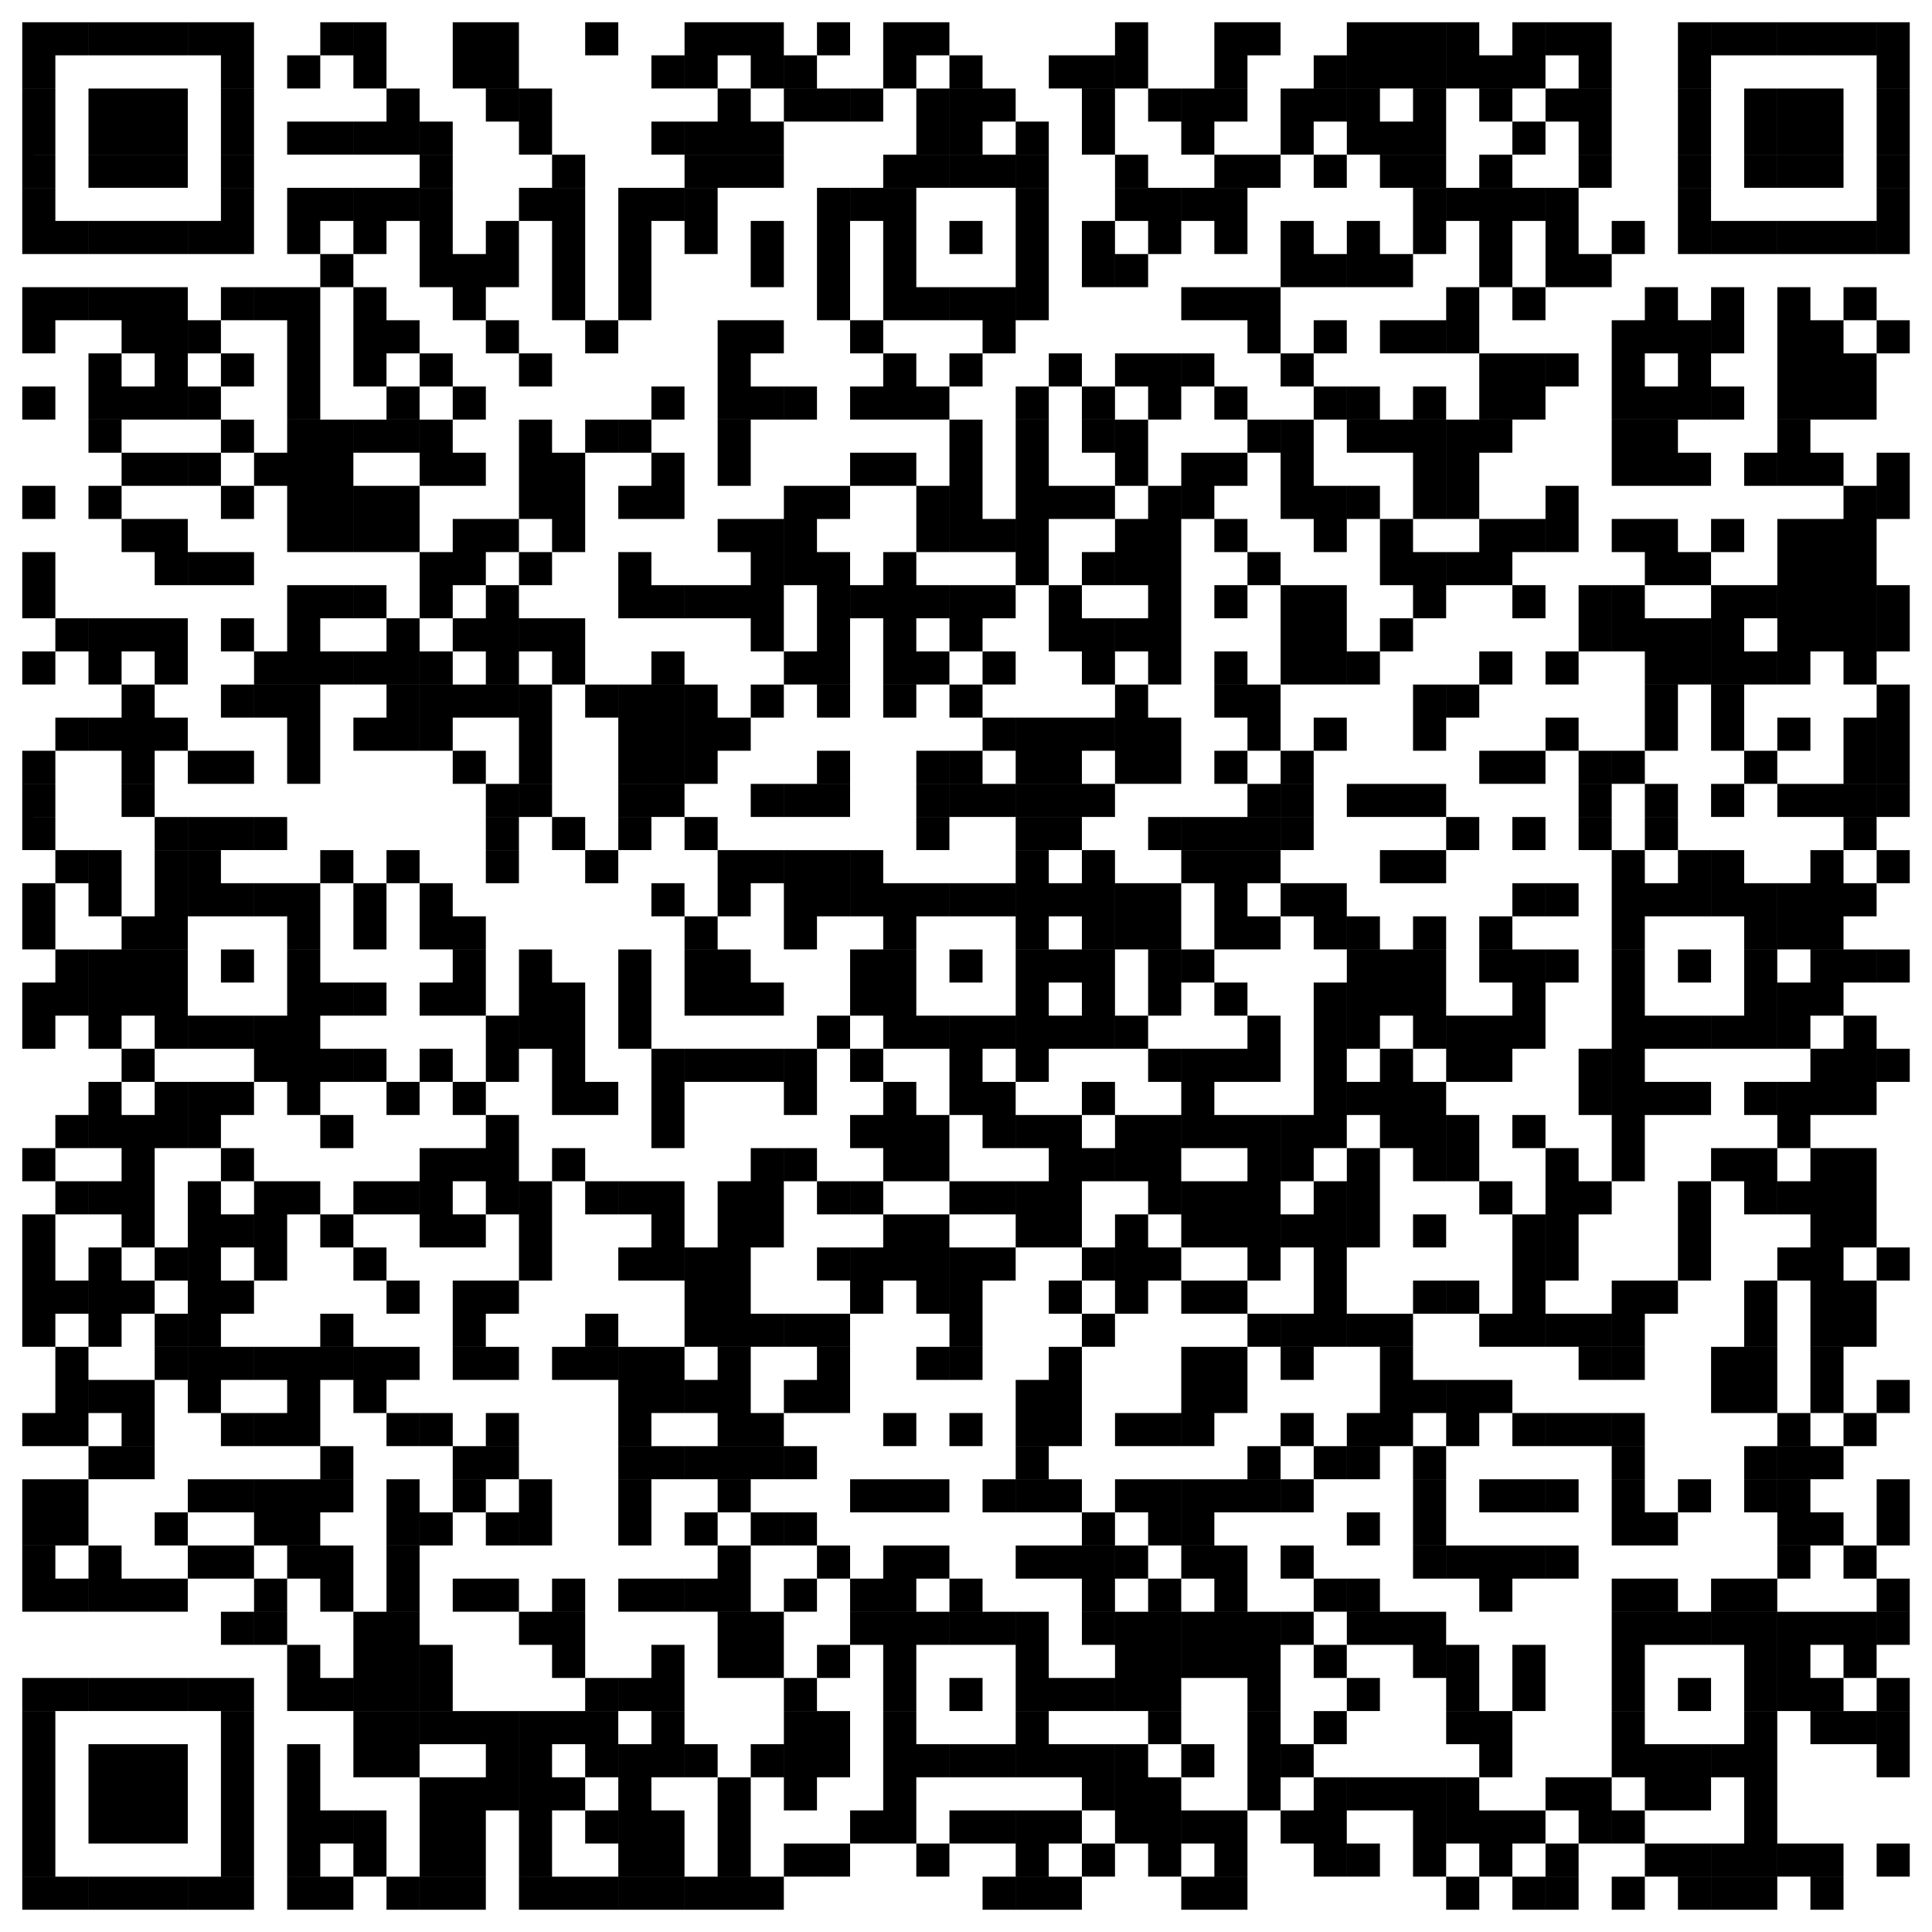<svg xmlns="http://www.w3.org/2000/svg" id="Ebene_1" data-name="Ebene 1" viewBox="0 0 600 600"><defs><style>      .cls-1 {        stroke-width: 0px;      }    </style></defs><g id="elements"><path class="cls-1" d="M6.91,6.91h10.28v10.28H6.91V6.91ZM17.19,6.91h10.28v10.28h-10.28V6.91ZM27.48,6.91h10.28v10.28h-10.28V6.91ZM37.76,6.91h10.28v10.28h-10.28V6.91ZM48.04,6.91h10.28v10.28h-10.28V6.91ZM58.33,6.91h10.28v10.28h-10.28V6.91ZM68.61,6.91h10.28v10.28h-10.28V6.91ZM99.46,6.91h10.28v10.28h-10.28V6.91ZM109.75,6.91h10.28v10.28h-10.28V6.91ZM140.6,6.91h10.28v10.28h-10.28V6.91ZM150.88,6.91h10.28v10.28h-10.28V6.91ZM181.73,6.91h10.28v10.28h-10.28V6.91ZM212.59,6.91h10.28v10.28h-10.28V6.91ZM222.87,6.91h10.28v10.28h-10.28V6.91ZM233.15,6.91h10.28v10.28h-10.28V6.91ZM253.72,6.91h10.28v10.28h-10.28V6.91ZM274.29,6.91h10.28v10.28h-10.28V6.91ZM284.57,6.91h10.28v10.28h-10.28V6.91ZM346.28,6.91h10.28v10.28h-10.28V6.91ZM377.13,6.91h10.28v10.28h-10.28V6.91ZM387.41,6.91h10.28v10.28h-10.28V6.91ZM418.27,6.91h10.28v10.28h-10.28V6.91ZM428.55,6.91h10.28v10.28h-10.28V6.91ZM438.83,6.91h10.28v10.28h-10.28V6.91ZM449.12,6.91h10.28v10.28h-10.28V6.91ZM469.68,6.91h10.28v10.28h-10.28V6.91ZM479.97,6.91h10.28v10.28h-10.28V6.91ZM490.25,6.91h10.28v10.28h-10.28V6.91ZM521.1,6.91h10.28v10.28h-10.28V6.91ZM531.39,6.91h10.28v10.28h-10.28V6.91ZM541.67,6.91h10.28v10.28h-10.28V6.91ZM551.96,6.91h10.28v10.28h-10.28V6.91ZM562.24,6.91h10.28v10.28h-10.28V6.91ZM572.52,6.91h10.28v10.28h-10.28V6.91ZM582.81,6.91h10.28v10.28h-10.28V6.91ZM6.91,17.19h10.28v10.28H6.91v-10.28ZM68.61,17.19h10.28v10.28h-10.28v-10.28ZM89.18,17.19h10.28v10.28h-10.28v-10.28ZM109.75,17.19h10.28v10.28h-10.28v-10.28ZM140.6,17.19h10.28v10.28h-10.28v-10.28ZM150.88,17.19h10.28v10.28h-10.28v-10.28ZM202.3,17.19h10.28v10.28h-10.28v-10.28ZM212.59,17.19h10.28v10.28h-10.28v-10.28ZM233.15,17.19h10.28v10.28h-10.28v-10.28ZM243.44,17.19h10.28v10.28h-10.28v-10.28ZM274.29,17.19h10.28v10.28h-10.28v-10.28ZM294.86,17.19h10.28v10.28h-10.28v-10.28ZM325.71,17.19h10.28v10.28h-10.28v-10.28ZM335.99,17.19h10.28v10.28h-10.28v-10.28ZM346.28,17.19h10.28v10.28h-10.28v-10.28ZM377.13,17.19h10.28v10.28h-10.28v-10.28ZM407.98,17.19h10.28v10.28h-10.28v-10.28ZM418.27,17.19h10.28v10.28h-10.28v-10.28ZM428.55,17.19h10.28v10.28h-10.28v-10.28ZM438.83,17.19h10.28v10.28h-10.28v-10.28ZM449.12,17.19h10.28v10.28h-10.28v-10.28ZM459.4,17.19h10.28v10.28h-10.28v-10.28ZM469.68,17.19h10.28v10.28h-10.28v-10.28ZM490.25,17.19h10.28v10.28h-10.28v-10.28ZM521.1,17.19h10.28v10.28h-10.28v-10.28ZM582.81,17.19h10.28v10.28h-10.28v-10.28ZM6.91,27.48h10.28v10.28H6.91v-10.28ZM27.48,27.48h10.28v10.28h-10.28v-10.28ZM37.76,27.48h10.28v10.28h-10.28v-10.28ZM48.04,27.48h10.28v10.28h-10.28v-10.28ZM68.61,27.48h10.28v10.28h-10.28v-10.28ZM120.03,27.48h10.28v10.28h-10.28v-10.28ZM150.88,27.48h10.28v10.28h-10.28v-10.28ZM161.17,27.48h10.28v10.28h-10.28v-10.28ZM222.87,27.48h10.28v10.28h-10.28v-10.28ZM243.44,27.48h10.28v10.28h-10.28v-10.28ZM253.72,27.48h10.28v10.28h-10.28v-10.28ZM264.01,27.48h10.28v10.28h-10.28v-10.28ZM284.57,27.48h10.28v10.28h-10.28v-10.28ZM294.86,27.48h10.28v10.28h-10.28v-10.28ZM305.14,27.48h10.28v10.28h-10.28v-10.28ZM335.99,27.48h10.28v10.28h-10.28v-10.28ZM356.56,27.48h10.28v10.28h-10.28v-10.28ZM366.85,27.48h10.28v10.28h-10.28v-10.28ZM377.13,27.48h10.28v10.28h-10.28v-10.28ZM397.7,27.48h10.28v10.28h-10.28v-10.28ZM407.98,27.48h10.28v10.28h-10.28v-10.28ZM418.27,27.48h10.28v10.28h-10.28v-10.28ZM438.83,27.48h10.28v10.28h-10.28v-10.28ZM459.4,27.48h10.28v10.28h-10.28v-10.28ZM479.97,27.48h10.28v10.28h-10.28v-10.28ZM490.25,27.48h10.28v10.28h-10.28v-10.28ZM521.1,27.48h10.28v10.28h-10.28v-10.28ZM541.67,27.48h10.28v10.28h-10.28v-10.28ZM551.96,27.48h10.28v10.28h-10.28v-10.28ZM562.24,27.48h10.28v10.28h-10.28v-10.28ZM582.81,27.48h10.28v10.28h-10.28v-10.28ZM6.91,37.76h10.28v10.28H6.91v-10.28ZM27.48,37.76h10.28v10.28h-10.28v-10.28ZM37.76,37.76h10.28v10.28h-10.28v-10.28ZM48.04,37.76h10.28v10.28h-10.28v-10.28ZM68.61,37.76h10.28v10.28h-10.28v-10.28ZM89.18,37.76h10.28v10.28h-10.28v-10.28ZM99.46,37.76h10.28v10.28h-10.28v-10.28ZM109.75,37.76h10.28v10.28h-10.28v-10.28ZM120.03,37.76h10.28v10.28h-10.28v-10.28ZM130.32,37.76h10.28v10.28h-10.28v-10.28ZM161.17,37.76h10.28v10.28h-10.28v-10.28ZM202.3,37.76h10.28v10.28h-10.28v-10.28ZM212.59,37.76h10.28v10.28h-10.28v-10.28ZM222.87,37.76h10.28v10.28h-10.28v-10.28ZM233.15,37.76h10.28v10.28h-10.28v-10.28ZM284.57,37.76h10.28v10.28h-10.28v-10.28ZM294.86,37.76h10.28v10.28h-10.28v-10.28ZM315.43,37.76h10.28v10.28h-10.28v-10.28ZM335.99,37.76h10.28v10.28h-10.28v-10.28ZM366.85,37.76h10.28v10.28h-10.28v-10.28ZM397.7,37.76h10.28v10.28h-10.28v-10.28ZM418.27,37.76h10.28v10.28h-10.28v-10.28ZM428.55,37.76h10.28v10.28h-10.28v-10.28ZM438.83,37.76h10.28v10.28h-10.28v-10.28ZM469.68,37.76h10.28v10.28h-10.28v-10.28ZM490.25,37.76h10.28v10.28h-10.28v-10.28ZM521.1,37.76h10.28v10.28h-10.28v-10.28ZM541.67,37.76h10.28v10.28h-10.28v-10.28ZM551.96,37.76h10.28v10.28h-10.28v-10.28ZM562.24,37.76h10.28v10.28h-10.28v-10.28ZM582.81,37.76h10.28v10.28h-10.28v-10.28ZM6.91,48.04h10.28v10.28H6.91v-10.28ZM27.48,48.04h10.28v10.28h-10.28v-10.28ZM37.76,48.04h10.28v10.28h-10.28v-10.28ZM48.04,48.04h10.28v10.28h-10.28v-10.28ZM68.61,48.04h10.28v10.28h-10.28v-10.28ZM130.32,48.04h10.28v10.28h-10.28v-10.28ZM171.45,48.04h10.28v10.28h-10.28v-10.28ZM212.59,48.04h10.28v10.28h-10.28v-10.28ZM222.87,48.04h10.28v10.28h-10.28v-10.28ZM233.15,48.04h10.28v10.28h-10.28v-10.28ZM274.29,48.04h10.28v10.28h-10.28v-10.28ZM284.57,48.04h10.28v10.28h-10.28v-10.28ZM294.86,48.04h10.28v10.28h-10.28v-10.28ZM305.14,48.04h10.28v10.28h-10.28v-10.28ZM315.43,48.04h10.28v10.28h-10.28v-10.28ZM346.28,48.04h10.28v10.28h-10.28v-10.28ZM377.13,48.04h10.28v10.28h-10.28v-10.28ZM387.41,48.04h10.28v10.28h-10.28v-10.28ZM407.98,48.04h10.28v10.28h-10.28v-10.28ZM428.55,48.04h10.28v10.28h-10.28v-10.28ZM438.83,48.04h10.28v10.28h-10.28v-10.28ZM459.4,48.04h10.28v10.28h-10.28v-10.28ZM490.25,48.04h10.28v10.28h-10.28v-10.28ZM521.1,48.04h10.28v10.28h-10.28v-10.28ZM541.67,48.04h10.28v10.28h-10.28v-10.28ZM551.96,48.04h10.28v10.28h-10.28v-10.28ZM562.24,48.04h10.28v10.28h-10.28v-10.28ZM582.81,48.04h10.28v10.28h-10.28v-10.28ZM6.91,58.33h10.28v10.28H6.91v-10.28ZM68.61,58.33h10.28v10.28h-10.28v-10.28ZM89.18,58.33h10.28v10.28h-10.28v-10.28ZM99.46,58.33h10.28v10.28h-10.28v-10.28ZM109.75,58.33h10.28v10.28h-10.28v-10.28ZM120.03,58.33h10.28v10.28h-10.28v-10.28ZM130.32,58.33h10.28v10.28h-10.28v-10.28ZM161.17,58.33h10.28v10.28h-10.28v-10.28ZM171.45,58.33h10.28v10.28h-10.28v-10.28ZM192.02,58.33h10.28v10.28h-10.28v-10.28ZM202.3,58.33h10.28v10.28h-10.28v-10.28ZM212.59,58.33h10.28v10.28h-10.28v-10.28ZM253.72,58.33h10.28v10.28h-10.28v-10.28ZM264.01,58.33h10.28v10.28h-10.28v-10.28ZM274.29,58.33h10.28v10.28h-10.28v-10.28ZM315.43,58.33h10.28v10.28h-10.28v-10.28ZM346.28,58.33h10.28v10.28h-10.28v-10.28ZM356.56,58.33h10.28v10.28h-10.28v-10.28ZM366.85,58.33h10.28v10.28h-10.28v-10.28ZM377.13,58.33h10.28v10.28h-10.28v-10.28ZM438.83,58.33h10.28v10.28h-10.28v-10.28ZM449.12,58.33h10.28v10.28h-10.28v-10.28ZM459.4,58.33h10.28v10.28h-10.28v-10.28ZM469.68,58.33h10.28v10.28h-10.28v-10.28ZM479.97,58.33h10.28v10.28h-10.28v-10.28ZM521.1,58.33h10.28v10.28h-10.28v-10.28ZM582.81,58.33h10.28v10.28h-10.28v-10.28ZM6.91,68.61h10.28v10.28H6.91v-10.28ZM17.19,68.61h10.28v10.28h-10.28v-10.28ZM27.48,68.61h10.28v10.28h-10.28v-10.28ZM37.76,68.61h10.28v10.28h-10.28v-10.28ZM48.04,68.61h10.28v10.28h-10.28v-10.28ZM58.33,68.61h10.28v10.28h-10.28v-10.28ZM68.61,68.61h10.28v10.28h-10.28v-10.28ZM89.18,68.61h10.28v10.28h-10.28v-10.28ZM109.75,68.61h10.28v10.28h-10.28v-10.28ZM130.32,68.61h10.28v10.28h-10.28v-10.28ZM150.88,68.61h10.28v10.28h-10.28v-10.28ZM171.45,68.61h10.28v10.28h-10.28v-10.28ZM192.02,68.61h10.28v10.28h-10.28v-10.28ZM212.59,68.61h10.28v10.28h-10.28v-10.28ZM233.15,68.61h10.28v10.28h-10.28v-10.28ZM253.72,68.61h10.28v10.28h-10.28v-10.28ZM274.29,68.61h10.28v10.28h-10.28v-10.28ZM294.86,68.61h10.28v10.28h-10.28v-10.28ZM315.43,68.61h10.28v10.28h-10.28v-10.28ZM335.99,68.61h10.28v10.28h-10.28v-10.28ZM356.56,68.61h10.28v10.28h-10.28v-10.28ZM377.13,68.61h10.28v10.28h-10.28v-10.28ZM397.7,68.61h10.28v10.28h-10.28v-10.28ZM418.27,68.61h10.28v10.28h-10.28v-10.28ZM438.83,68.61h10.28v10.28h-10.28v-10.28ZM459.4,68.61h10.28v10.28h-10.28v-10.28ZM479.97,68.61h10.28v10.28h-10.28v-10.28ZM500.54,68.61h10.28v10.28h-10.28v-10.28ZM521.1,68.61h10.28v10.28h-10.28v-10.28ZM531.39,68.61h10.28v10.28h-10.28v-10.28ZM541.67,68.61h10.28v10.28h-10.28v-10.28ZM551.96,68.61h10.28v10.28h-10.28v-10.28ZM562.24,68.61h10.28v10.28h-10.28v-10.28ZM572.52,68.61h10.28v10.28h-10.28v-10.28ZM582.81,68.61h10.28v10.28h-10.28v-10.28ZM99.46,78.9h10.28v10.28h-10.28v-10.28ZM130.32,78.9h10.28v10.28h-10.28v-10.28ZM140.6,78.9h10.28v10.28h-10.28v-10.28ZM150.88,78.9h10.28v10.28h-10.28v-10.28ZM171.45,78.9h10.28v10.28h-10.28v-10.28ZM192.02,78.9h10.28v10.28h-10.28v-10.28ZM233.15,78.9h10.28v10.28h-10.28v-10.28ZM253.72,78.9h10.28v10.28h-10.28v-10.28ZM274.29,78.9h10.28v10.28h-10.28v-10.28ZM315.43,78.9h10.28v10.28h-10.28v-10.28ZM335.99,78.9h10.28v10.28h-10.28v-10.28ZM346.28,78.9h10.28v10.28h-10.28v-10.28ZM397.7,78.9h10.28v10.28h-10.28v-10.28ZM407.98,78.9h10.28v10.28h-10.28v-10.28ZM418.27,78.9h10.28v10.28h-10.28v-10.28ZM428.55,78.9h10.28v10.28h-10.28v-10.28ZM459.4,78.9h10.28v10.28h-10.28v-10.28ZM479.97,78.9h10.28v10.28h-10.28v-10.28ZM490.25,78.9h10.28v10.28h-10.28v-10.28ZM6.91,89.18h10.28v10.28H6.91v-10.28ZM17.19,89.18h10.28v10.28h-10.28v-10.28ZM27.48,89.18h10.28v10.28h-10.28v-10.28ZM37.76,89.18h10.28v10.28h-10.28v-10.28ZM48.04,89.18h10.28v10.28h-10.28v-10.28ZM68.61,89.18h10.28v10.28h-10.28v-10.28ZM78.9,89.18h10.28v10.28h-10.28v-10.28ZM89.18,89.18h10.28v10.28h-10.28v-10.28ZM109.75,89.18h10.28v10.28h-10.28v-10.28ZM140.6,89.18h10.28v10.28h-10.28v-10.28ZM171.45,89.18h10.28v10.28h-10.28v-10.28ZM192.02,89.18h10.28v10.28h-10.28v-10.28ZM253.72,89.18h10.28v10.28h-10.28v-10.28ZM274.29,89.18h10.28v10.28h-10.28v-10.28ZM284.57,89.18h10.28v10.28h-10.28v-10.28ZM294.86,89.18h10.28v10.28h-10.28v-10.28ZM305.14,89.18h10.28v10.28h-10.28v-10.28ZM315.43,89.18h10.28v10.28h-10.28v-10.28ZM366.85,89.18h10.28v10.28h-10.28v-10.28ZM377.13,89.18h10.28v10.28h-10.28v-10.28ZM387.41,89.18h10.28v10.28h-10.28v-10.28ZM449.12,89.18h10.28v10.28h-10.28v-10.28ZM469.68,89.18h10.28v10.28h-10.28v-10.28ZM510.82,89.18h10.28v10.28h-10.28v-10.28ZM531.39,89.18h10.28v10.28h-10.28v-10.28ZM551.96,89.18h10.28v10.28h-10.28v-10.28ZM572.52,89.18h10.28v10.28h-10.28v-10.28ZM6.91,99.46h10.28v10.28H6.91v-10.28ZM37.76,99.46h10.28v10.28h-10.28v-10.28ZM48.04,99.46h10.28v10.28h-10.28v-10.28ZM58.33,99.46h10.28v10.28h-10.28v-10.28ZM89.18,99.46h10.28v10.28h-10.28v-10.28ZM109.75,99.46h10.28v10.28h-10.28v-10.28ZM120.03,99.46h10.28v10.28h-10.28v-10.28ZM150.88,99.46h10.28v10.28h-10.28v-10.28ZM181.73,99.46h10.28v10.28h-10.28v-10.28ZM222.87,99.46h10.28v10.28h-10.28v-10.28ZM233.15,99.46h10.28v10.28h-10.28v-10.28ZM264.01,99.46h10.28v10.28h-10.28v-10.28ZM305.14,99.46h10.28v10.28h-10.28v-10.28ZM387.41,99.46h10.28v10.28h-10.28v-10.28ZM407.98,99.46h10.28v10.28h-10.28v-10.28ZM428.55,99.46h10.28v10.28h-10.28v-10.28ZM438.83,99.46h10.28v10.28h-10.28v-10.28ZM449.12,99.46h10.28v10.28h-10.28v-10.28ZM500.54,99.46h10.28v10.28h-10.28v-10.28ZM510.82,99.46h10.28v10.28h-10.28v-10.28ZM521.1,99.46h10.28v10.28h-10.28v-10.28ZM531.39,99.46h10.28v10.28h-10.28v-10.28ZM551.96,99.46h10.28v10.28h-10.28v-10.28ZM562.24,99.46h10.28v10.28h-10.28v-10.28ZM582.81,99.46h10.28v10.28h-10.28v-10.28ZM27.48,109.75h10.28v10.28h-10.28v-10.28ZM48.04,109.75h10.28v10.28h-10.28v-10.28ZM68.61,109.75h10.28v10.28h-10.28v-10.28ZM89.18,109.75h10.28v10.28h-10.28v-10.28ZM109.75,109.75h10.28v10.28h-10.28v-10.28ZM130.32,109.75h10.28v10.28h-10.28v-10.28ZM161.17,109.75h10.28v10.28h-10.28v-10.28ZM222.87,109.75h10.28v10.28h-10.28v-10.28ZM274.29,109.75h10.28v10.28h-10.28v-10.28ZM294.86,109.75h10.28v10.28h-10.28v-10.28ZM325.71,109.75h10.28v10.28h-10.28v-10.28ZM346.28,109.75h10.28v10.28h-10.28v-10.28ZM356.56,109.75h10.28v10.28h-10.28v-10.28ZM366.85,109.75h10.28v10.28h-10.28v-10.28ZM397.7,109.75h10.28v10.28h-10.28v-10.28ZM459.4,109.75h10.28v10.28h-10.28v-10.28ZM469.68,109.75h10.28v10.28h-10.28v-10.28ZM479.97,109.75h10.28v10.28h-10.28v-10.28ZM500.54,109.75h10.28v10.28h-10.28v-10.28ZM521.1,109.75h10.28v10.28h-10.28v-10.28ZM551.96,109.75h10.28v10.28h-10.28v-10.28ZM562.24,109.75h10.28v10.28h-10.28v-10.28ZM572.52,109.75h10.28v10.28h-10.28v-10.28ZM6.91,120.03h10.28v10.28H6.91v-10.28ZM27.48,120.03h10.28v10.28h-10.28v-10.28ZM37.76,120.03h10.28v10.28h-10.28v-10.28ZM48.04,120.03h10.28v10.28h-10.28v-10.28ZM58.33,120.03h10.28v10.28h-10.28v-10.28ZM89.18,120.03h10.28v10.28h-10.28v-10.28ZM120.03,120.03h10.28v10.28h-10.28v-10.28ZM140.6,120.03h10.28v10.28h-10.28v-10.28ZM202.3,120.03h10.28v10.28h-10.28v-10.28ZM222.87,120.03h10.28v10.28h-10.28v-10.28ZM233.15,120.03h10.28v10.28h-10.28v-10.28ZM243.44,120.03h10.28v10.28h-10.28v-10.28ZM264.01,120.03h10.28v10.28h-10.28v-10.28ZM274.29,120.03h10.28v10.28h-10.28v-10.28ZM284.57,120.03h10.28v10.28h-10.28v-10.28ZM315.43,120.03h10.28v10.28h-10.28v-10.28ZM335.99,120.03h10.28v10.28h-10.28v-10.28ZM356.56,120.03h10.28v10.28h-10.28v-10.28ZM377.13,120.03h10.28v10.28h-10.28v-10.28ZM407.98,120.03h10.28v10.28h-10.28v-10.28ZM418.27,120.03h10.28v10.28h-10.28v-10.28ZM438.83,120.03h10.28v10.28h-10.28v-10.28ZM459.4,120.03h10.28v10.28h-10.28v-10.28ZM469.68,120.03h10.28v10.28h-10.28v-10.28ZM500.54,120.03h10.28v10.28h-10.28v-10.28ZM510.82,120.03h10.28v10.28h-10.28v-10.28ZM521.1,120.03h10.28v10.28h-10.28v-10.28ZM531.39,120.03h10.28v10.28h-10.28v-10.28ZM551.96,120.03h10.28v10.28h-10.28v-10.28ZM562.24,120.03h10.28v10.28h-10.28v-10.28ZM572.52,120.03h10.28v10.28h-10.28v-10.28ZM27.48,130.32h10.28v10.28h-10.28v-10.28ZM68.61,130.32h10.28v10.28h-10.28v-10.28ZM89.18,130.32h10.28v10.28h-10.28v-10.28ZM99.46,130.32h10.28v10.28h-10.28v-10.28ZM109.75,130.32h10.28v10.28h-10.28v-10.28ZM120.03,130.32h10.28v10.28h-10.28v-10.28ZM130.32,130.32h10.28v10.28h-10.28v-10.28ZM161.17,130.32h10.28v10.28h-10.28v-10.28ZM181.73,130.32h10.28v10.28h-10.28v-10.28ZM192.02,130.32h10.28v10.28h-10.28v-10.28ZM222.87,130.32h10.28v10.28h-10.28v-10.28ZM294.86,130.32h10.28v10.28h-10.28v-10.28ZM315.43,130.32h10.28v10.28h-10.28v-10.28ZM335.99,130.32h10.28v10.28h-10.28v-10.28ZM346.28,130.32h10.28v10.28h-10.28v-10.28ZM387.41,130.32h10.28v10.28h-10.28v-10.28ZM397.7,130.32h10.28v10.28h-10.28v-10.28ZM418.27,130.32h10.28v10.28h-10.28v-10.28ZM428.55,130.32h10.28v10.28h-10.28v-10.28ZM438.83,130.32h10.28v10.28h-10.28v-10.28ZM449.12,130.32h10.28v10.28h-10.28v-10.28ZM459.4,130.32h10.28v10.28h-10.28v-10.28ZM500.54,130.32h10.28v10.28h-10.28v-10.28ZM510.82,130.32h10.28v10.28h-10.28v-10.28ZM551.96,130.32h10.28v10.28h-10.28v-10.28ZM37.76,140.6h10.28v10.28h-10.28v-10.28ZM48.04,140.6h10.28v10.28h-10.28v-10.28ZM58.33,140.6h10.28v10.28h-10.28v-10.28ZM78.9,140.6h10.28v10.28h-10.28v-10.28ZM89.18,140.6h10.28v10.28h-10.28v-10.28ZM99.46,140.6h10.28v10.28h-10.28v-10.28ZM130.32,140.6h10.28v10.28h-10.28v-10.28ZM140.6,140.6h10.28v10.28h-10.28v-10.28ZM161.17,140.6h10.28v10.28h-10.28v-10.28ZM171.45,140.6h10.28v10.28h-10.28v-10.28ZM202.3,140.6h10.28v10.28h-10.28v-10.28ZM222.87,140.6h10.28v10.28h-10.28v-10.28ZM264.01,140.6h10.28v10.28h-10.28v-10.28ZM274.29,140.6h10.28v10.28h-10.28v-10.28ZM294.86,140.6h10.28v10.28h-10.28v-10.28ZM315.43,140.6h10.28v10.28h-10.28v-10.28ZM346.28,140.6h10.28v10.28h-10.28v-10.28ZM366.85,140.6h10.28v10.28h-10.28v-10.28ZM377.13,140.6h10.28v10.28h-10.28v-10.28ZM397.7,140.6h10.28v10.28h-10.28v-10.28ZM438.83,140.6h10.28v10.28h-10.28v-10.28ZM449.12,140.6h10.28v10.28h-10.28v-10.28ZM500.54,140.6h10.28v10.28h-10.28v-10.28ZM510.82,140.6h10.28v10.28h-10.28v-10.28ZM521.1,140.6h10.28v10.28h-10.28v-10.28ZM541.67,140.6h10.28v10.28h-10.28v-10.28ZM551.96,140.6h10.28v10.28h-10.28v-10.28ZM562.24,140.6h10.28v10.28h-10.28v-10.28ZM582.81,140.6h10.28v10.28h-10.28v-10.28ZM6.91,150.88h10.28v10.28H6.91v-10.28ZM27.48,150.88h10.28v10.28h-10.28v-10.28ZM68.61,150.88h10.28v10.28h-10.28v-10.28ZM89.18,150.88h10.28v10.28h-10.28v-10.28ZM99.46,150.88h10.28v10.28h-10.28v-10.28ZM109.75,150.88h10.28v10.28h-10.28v-10.28ZM120.03,150.88h10.28v10.28h-10.28v-10.28ZM161.17,150.88h10.28v10.28h-10.28v-10.28ZM171.45,150.88h10.28v10.28h-10.28v-10.28ZM192.02,150.88h10.28v10.28h-10.28v-10.28ZM202.3,150.88h10.28v10.28h-10.28v-10.28ZM243.44,150.88h10.28v10.28h-10.28v-10.28ZM253.72,150.88h10.28v10.28h-10.28v-10.28ZM284.57,150.88h10.28v10.28h-10.28v-10.28ZM294.86,150.88h10.28v10.28h-10.28v-10.28ZM315.43,150.88h10.28v10.28h-10.28v-10.28ZM325.71,150.88h10.28v10.28h-10.28v-10.28ZM335.99,150.88h10.28v10.28h-10.28v-10.28ZM356.56,150.88h10.28v10.28h-10.28v-10.28ZM366.85,150.88h10.28v10.28h-10.28v-10.28ZM397.7,150.88h10.28v10.28h-10.28v-10.28ZM407.98,150.88h10.28v10.28h-10.28v-10.28ZM418.27,150.88h10.28v10.28h-10.28v-10.28ZM438.83,150.88h10.28v10.28h-10.28v-10.28ZM449.12,150.88h10.28v10.28h-10.28v-10.28ZM479.97,150.88h10.28v10.28h-10.28v-10.28ZM572.52,150.88h10.28v10.28h-10.28v-10.28ZM582.81,150.88h10.28v10.28h-10.28v-10.28ZM37.76,161.17h10.28v10.28h-10.28v-10.28ZM48.04,161.17h10.28v10.28h-10.28v-10.28ZM89.18,161.17h10.28v10.28h-10.28v-10.28ZM99.46,161.17h10.28v10.28h-10.28v-10.28ZM109.75,161.17h10.28v10.28h-10.28v-10.28ZM120.03,161.17h10.28v10.28h-10.28v-10.28ZM140.6,161.17h10.28v10.28h-10.28v-10.28ZM150.88,161.17h10.28v10.28h-10.28v-10.28ZM171.45,161.17h10.28v10.28h-10.28v-10.28ZM222.87,161.17h10.28v10.28h-10.28v-10.28ZM233.15,161.17h10.28v10.28h-10.28v-10.28ZM243.44,161.17h10.28v10.28h-10.28v-10.28ZM284.57,161.17h10.28v10.28h-10.28v-10.28ZM294.86,161.17h10.28v10.28h-10.28v-10.28ZM305.14,161.17h10.28v10.28h-10.28v-10.28ZM315.43,161.17h10.28v10.28h-10.28v-10.28ZM346.28,161.17h10.28v10.28h-10.28v-10.28ZM356.56,161.17h10.28v10.28h-10.28v-10.28ZM377.13,161.17h10.28v10.28h-10.28v-10.28ZM407.98,161.17h10.28v10.28h-10.28v-10.28ZM428.55,161.17h10.28v10.28h-10.28v-10.28ZM459.4,161.17h10.28v10.28h-10.28v-10.28ZM469.68,161.17h10.28v10.28h-10.28v-10.28ZM479.97,161.17h10.28v10.28h-10.28v-10.28ZM500.54,161.17h10.28v10.28h-10.28v-10.28ZM510.82,161.17h10.28v10.28h-10.28v-10.28ZM531.39,161.17h10.28v10.28h-10.28v-10.28ZM551.96,161.17h10.28v10.28h-10.28v-10.28ZM562.24,161.17h10.28v10.28h-10.28v-10.28ZM572.52,161.17h10.28v10.28h-10.28v-10.28ZM6.91,171.45h10.28v10.28H6.91v-10.28ZM48.04,171.45h10.28v10.28h-10.28v-10.28ZM58.33,171.45h10.28v10.28h-10.28v-10.28ZM68.61,171.45h10.28v10.28h-10.28v-10.28ZM130.32,171.45h10.28v10.28h-10.28v-10.28ZM140.6,171.45h10.28v10.28h-10.28v-10.28ZM161.17,171.45h10.28v10.28h-10.28v-10.28ZM192.02,171.45h10.28v10.28h-10.28v-10.28ZM233.15,171.45h10.28v10.28h-10.28v-10.28ZM243.44,171.45h10.28v10.28h-10.28v-10.28ZM253.72,171.45h10.28v10.28h-10.28v-10.28ZM274.29,171.45h10.28v10.28h-10.28v-10.28ZM315.43,171.45h10.28v10.28h-10.28v-10.28ZM335.99,171.45h10.28v10.28h-10.28v-10.28ZM346.28,171.45h10.28v10.28h-10.28v-10.28ZM356.56,171.45h10.28v10.28h-10.28v-10.28ZM387.41,171.45h10.28v10.28h-10.28v-10.28ZM428.55,171.45h10.28v10.28h-10.28v-10.28ZM438.83,171.45h10.28v10.28h-10.28v-10.28ZM449.12,171.45h10.28v10.28h-10.28v-10.28ZM459.4,171.45h10.28v10.28h-10.28v-10.28ZM510.82,171.45h10.28v10.28h-10.28v-10.28ZM521.1,171.45h10.28v10.28h-10.28v-10.28ZM551.96,171.45h10.28v10.28h-10.28v-10.28ZM562.24,171.45h10.28v10.28h-10.28v-10.28ZM572.52,171.45h10.28v10.28h-10.28v-10.28ZM6.91,181.73h10.28v10.28H6.91v-10.28ZM89.18,181.73h10.28v10.28h-10.28v-10.28ZM99.46,181.73h10.28v10.28h-10.28v-10.28ZM109.75,181.73h10.28v10.28h-10.28v-10.28ZM130.32,181.73h10.28v10.28h-10.28v-10.28ZM150.88,181.73h10.28v10.28h-10.28v-10.28ZM192.02,181.73h10.28v10.28h-10.28v-10.28ZM202.3,181.73h10.28v10.28h-10.28v-10.28ZM212.59,181.73h10.28v10.28h-10.28v-10.28ZM222.87,181.73h10.28v10.28h-10.28v-10.28ZM233.15,181.73h10.28v10.28h-10.28v-10.28ZM253.72,181.73h10.28v10.28h-10.28v-10.28ZM264.01,181.73h10.28v10.28h-10.28v-10.28ZM274.29,181.73h10.28v10.28h-10.28v-10.28ZM284.57,181.73h10.28v10.28h-10.28v-10.28ZM294.86,181.73h10.28v10.28h-10.28v-10.28ZM305.14,181.73h10.28v10.28h-10.28v-10.28ZM325.71,181.73h10.28v10.28h-10.28v-10.28ZM356.56,181.73h10.28v10.28h-10.28v-10.28ZM377.13,181.73h10.28v10.28h-10.28v-10.28ZM397.7,181.73h10.28v10.28h-10.28v-10.28ZM407.98,181.73h10.28v10.28h-10.28v-10.28ZM438.83,181.73h10.28v10.28h-10.28v-10.28ZM469.68,181.73h10.28v10.28h-10.28v-10.28ZM490.25,181.73h10.28v10.28h-10.28v-10.28ZM500.54,181.73h10.28v10.28h-10.28v-10.28ZM531.39,181.73h10.28v10.28h-10.28v-10.28ZM541.67,181.73h10.28v10.28h-10.28v-10.28ZM551.96,181.73h10.28v10.28h-10.28v-10.28ZM562.24,181.73h10.28v10.28h-10.28v-10.28ZM572.52,181.73h10.28v10.28h-10.28v-10.28ZM582.81,181.73h10.28v10.28h-10.28v-10.28ZM17.19,192.02h10.28v10.28h-10.28v-10.28ZM27.48,192.02h10.28v10.28h-10.28v-10.28ZM37.76,192.02h10.28v10.28h-10.28v-10.28ZM48.04,192.02h10.28v10.28h-10.28v-10.28ZM68.61,192.02h10.28v10.28h-10.28v-10.28ZM89.18,192.02h10.28v10.28h-10.28v-10.28ZM120.03,192.02h10.28v10.28h-10.28v-10.28ZM140.6,192.02h10.28v10.28h-10.28v-10.28ZM150.88,192.02h10.28v10.28h-10.28v-10.28ZM161.17,192.02h10.28v10.28h-10.28v-10.28ZM171.45,192.02h10.28v10.28h-10.28v-10.28ZM233.15,192.02h10.28v10.28h-10.28v-10.28ZM253.72,192.02h10.28v10.28h-10.28v-10.28ZM274.29,192.02h10.28v10.28h-10.28v-10.28ZM294.86,192.02h10.28v10.28h-10.28v-10.28ZM325.71,192.02h10.28v10.28h-10.28v-10.28ZM335.99,192.02h10.28v10.28h-10.28v-10.28ZM346.28,192.02h10.28v10.28h-10.28v-10.28ZM356.56,192.02h10.28v10.28h-10.28v-10.28ZM397.7,192.02h10.28v10.28h-10.28v-10.28ZM407.98,192.02h10.28v10.28h-10.28v-10.28ZM428.55,192.02h10.28v10.28h-10.28v-10.28ZM490.25,192.02h10.28v10.28h-10.28v-10.28ZM500.54,192.02h10.28v10.28h-10.28v-10.28ZM510.82,192.02h10.28v10.28h-10.28v-10.28ZM521.1,192.02h10.28v10.28h-10.28v-10.28ZM531.39,192.02h10.28v10.28h-10.28v-10.28ZM551.96,192.02h10.28v10.28h-10.28v-10.28ZM562.24,192.02h10.28v10.28h-10.28v-10.28ZM572.52,192.02h10.28v10.28h-10.28v-10.28ZM582.81,192.02h10.28v10.28h-10.28v-10.28ZM6.91,202.3h10.28v10.28H6.91v-10.28ZM27.48,202.3h10.28v10.28h-10.28v-10.28ZM48.04,202.3h10.28v10.28h-10.28v-10.28ZM78.9,202.3h10.28v10.28h-10.28v-10.28ZM89.18,202.3h10.28v10.28h-10.28v-10.28ZM99.46,202.3h10.28v10.28h-10.28v-10.28ZM109.75,202.3h10.28v10.28h-10.28v-10.28ZM120.03,202.3h10.28v10.28h-10.28v-10.28ZM130.32,202.3h10.28v10.28h-10.28v-10.28ZM150.88,202.3h10.28v10.28h-10.28v-10.28ZM171.45,202.3h10.28v10.28h-10.28v-10.28ZM202.3,202.3h10.28v10.28h-10.28v-10.28ZM243.44,202.3h10.28v10.28h-10.28v-10.28ZM253.72,202.3h10.28v10.28h-10.28v-10.28ZM274.29,202.3h10.28v10.28h-10.28v-10.28ZM284.57,202.3h10.28v10.28h-10.28v-10.28ZM305.14,202.3h10.28v10.28h-10.28v-10.28ZM335.99,202.3h10.28v10.28h-10.28v-10.28ZM356.56,202.3h10.28v10.28h-10.28v-10.28ZM377.13,202.3h10.28v10.28h-10.28v-10.28ZM397.7,202.3h10.28v10.28h-10.28v-10.28ZM407.98,202.3h10.28v10.28h-10.28v-10.28ZM418.27,202.3h10.28v10.28h-10.28v-10.28ZM459.4,202.3h10.28v10.28h-10.28v-10.28ZM479.97,202.3h10.28v10.28h-10.28v-10.28ZM510.82,202.3h10.28v10.28h-10.28v-10.28ZM521.1,202.3h10.28v10.28h-10.28v-10.28ZM531.39,202.3h10.28v10.28h-10.28v-10.28ZM541.67,202.3h10.28v10.28h-10.28v-10.28ZM551.96,202.3h10.28v10.28h-10.28v-10.28ZM572.52,202.3h10.28v10.28h-10.28v-10.28ZM37.76,212.59h10.28v10.28h-10.28v-10.28ZM68.61,212.59h10.28v10.28h-10.28v-10.28ZM78.9,212.59h10.28v10.28h-10.28v-10.28ZM89.18,212.59h10.28v10.28h-10.28v-10.28ZM120.03,212.59h10.28v10.28h-10.28v-10.28ZM130.32,212.59h10.28v10.28h-10.28v-10.28ZM140.6,212.59h10.28v10.28h-10.28v-10.28ZM150.88,212.59h10.28v10.28h-10.28v-10.28ZM161.17,212.59h10.28v10.28h-10.28v-10.28ZM181.73,212.59h10.28v10.28h-10.28v-10.28ZM192.02,212.59h10.28v10.28h-10.28v-10.28ZM202.3,212.59h10.28v10.28h-10.28v-10.28ZM212.59,212.59h10.28v10.28h-10.28v-10.28ZM233.15,212.59h10.28v10.28h-10.28v-10.28ZM253.72,212.59h10.28v10.28h-10.28v-10.28ZM274.29,212.59h10.28v10.28h-10.28v-10.28ZM294.86,212.59h10.28v10.28h-10.28v-10.28ZM346.28,212.59h10.28v10.28h-10.28v-10.28ZM377.13,212.59h10.28v10.28h-10.28v-10.28ZM387.41,212.59h10.28v10.28h-10.28v-10.28ZM438.83,212.59h10.28v10.28h-10.28v-10.28ZM449.12,212.59h10.28v10.28h-10.28v-10.28ZM510.82,212.59h10.28v10.28h-10.28v-10.28ZM531.39,212.59h10.28v10.28h-10.28v-10.28ZM582.81,212.59h10.28v10.28h-10.28v-10.28ZM17.19,222.87h10.28v10.28h-10.28v-10.28ZM27.48,222.87h10.28v10.28h-10.28v-10.28ZM37.76,222.87h10.28v10.28h-10.28v-10.28ZM48.04,222.87h10.28v10.28h-10.28v-10.28ZM89.18,222.87h10.28v10.28h-10.28v-10.28ZM109.75,222.87h10.28v10.28h-10.28v-10.28ZM120.03,222.87h10.28v10.28h-10.28v-10.28ZM130.32,222.87h10.28v10.28h-10.28v-10.28ZM161.17,222.87h10.28v10.28h-10.28v-10.28ZM192.02,222.87h10.28v10.28h-10.28v-10.28ZM202.3,222.87h10.28v10.28h-10.28v-10.28ZM212.59,222.87h10.28v10.28h-10.28v-10.28ZM222.87,222.87h10.28v10.28h-10.28v-10.28ZM305.14,222.87h10.28v10.28h-10.28v-10.28ZM315.43,222.87h10.28v10.28h-10.28v-10.28ZM325.71,222.87h10.28v10.28h-10.28v-10.28ZM335.99,222.87h10.28v10.28h-10.28v-10.28ZM346.28,222.87h10.28v10.28h-10.28v-10.28ZM356.56,222.87h10.28v10.28h-10.28v-10.28ZM387.41,222.87h10.28v10.28h-10.28v-10.28ZM407.98,222.87h10.28v10.28h-10.28v-10.28ZM438.83,222.87h10.28v10.28h-10.28v-10.28ZM479.97,222.87h10.28v10.28h-10.28v-10.28ZM510.82,222.87h10.28v10.28h-10.28v-10.28ZM531.39,222.87h10.28v10.28h-10.28v-10.28ZM551.96,222.87h10.28v10.28h-10.28v-10.28ZM572.52,222.87h10.28v10.28h-10.28v-10.28ZM582.81,222.87h10.28v10.28h-10.28v-10.28ZM6.91,233.15h10.28v10.28H6.91v-10.28ZM37.76,233.15h10.28v10.28h-10.28v-10.28ZM58.33,233.15h10.28v10.28h-10.28v-10.28ZM68.61,233.15h10.28v10.28h-10.28v-10.28ZM89.18,233.15h10.28v10.28h-10.28v-10.28ZM140.6,233.15h10.28v10.28h-10.28v-10.28ZM161.17,233.15h10.28v10.28h-10.28v-10.28ZM192.02,233.15h10.28v10.28h-10.28v-10.28ZM202.3,233.15h10.28v10.28h-10.28v-10.28ZM212.59,233.15h10.28v10.28h-10.28v-10.28ZM253.72,233.15h10.28v10.28h-10.28v-10.28ZM284.57,233.15h10.28v10.28h-10.28v-10.28ZM294.86,233.15h10.28v10.28h-10.28v-10.28ZM315.43,233.15h10.28v10.28h-10.28v-10.28ZM325.71,233.15h10.28v10.28h-10.28v-10.28ZM346.28,233.15h10.28v10.28h-10.28v-10.28ZM356.56,233.15h10.28v10.28h-10.28v-10.28ZM377.13,233.15h10.28v10.28h-10.28v-10.28ZM397.7,233.15h10.28v10.28h-10.28v-10.28ZM459.4,233.15h10.28v10.28h-10.28v-10.28ZM469.68,233.15h10.28v10.28h-10.28v-10.28ZM490.25,233.15h10.28v10.28h-10.28v-10.28ZM500.54,233.15h10.28v10.28h-10.28v-10.28ZM541.67,233.15h10.28v10.28h-10.28v-10.28ZM572.52,233.15h10.28v10.28h-10.28v-10.28ZM582.81,233.15h10.28v10.28h-10.28v-10.28ZM6.91,243.44h10.28v10.28H6.91v-10.28ZM37.76,243.44h10.28v10.28h-10.28v-10.28ZM150.88,243.44h10.28v10.28h-10.28v-10.28ZM161.17,243.44h10.28v10.28h-10.28v-10.28ZM192.02,243.44h10.28v10.28h-10.28v-10.28ZM202.3,243.44h10.28v10.28h-10.28v-10.28ZM233.15,243.44h10.28v10.28h-10.28v-10.28ZM243.44,243.44h10.28v10.28h-10.28v-10.28ZM253.72,243.44h10.28v10.28h-10.28v-10.28ZM284.57,243.44h10.28v10.28h-10.28v-10.28ZM294.86,243.44h10.28v10.28h-10.28v-10.28ZM305.14,243.44h10.28v10.28h-10.28v-10.28ZM315.43,243.44h10.28v10.28h-10.28v-10.28ZM325.71,243.44h10.28v10.28h-10.28v-10.28ZM335.99,243.44h10.28v10.28h-10.28v-10.28ZM387.41,243.44h10.28v10.28h-10.28v-10.28ZM397.7,243.44h10.28v10.28h-10.28v-10.28ZM418.27,243.44h10.28v10.28h-10.28v-10.28ZM428.55,243.44h10.28v10.28h-10.28v-10.28ZM438.83,243.44h10.28v10.28h-10.28v-10.28ZM490.25,243.44h10.28v10.28h-10.28v-10.28ZM510.82,243.44h10.28v10.28h-10.28v-10.28ZM531.39,243.44h10.28v10.28h-10.28v-10.28ZM551.96,243.44h10.28v10.28h-10.28v-10.28ZM562.24,243.44h10.28v10.28h-10.28v-10.28ZM572.52,243.44h10.28v10.28h-10.28v-10.28ZM582.81,243.44h10.28v10.28h-10.28v-10.28ZM6.91,253.72h10.28v10.28H6.91v-10.28ZM48.04,253.72h10.28v10.28h-10.28v-10.28ZM58.33,253.72h10.28v10.28h-10.28v-10.28ZM68.61,253.72h10.28v10.28h-10.28v-10.28ZM78.9,253.72h10.28v10.28h-10.28v-10.28ZM150.88,253.72h10.28v10.28h-10.28v-10.28ZM171.45,253.72h10.28v10.28h-10.28v-10.28ZM192.02,253.72h10.28v10.28h-10.28v-10.28ZM212.59,253.72h10.28v10.28h-10.28v-10.28ZM284.57,253.72h10.28v10.28h-10.28v-10.28ZM315.43,253.72h10.28v10.28h-10.28v-10.28ZM325.71,253.72h10.28v10.28h-10.28v-10.28ZM356.56,253.72h10.28v10.28h-10.28v-10.28ZM366.85,253.72h10.28v10.28h-10.28v-10.28ZM377.13,253.72h10.28v10.28h-10.28v-10.28ZM387.41,253.72h10.28v10.28h-10.28v-10.28ZM397.7,253.72h10.28v10.28h-10.28v-10.28ZM449.12,253.72h10.28v10.28h-10.28v-10.28ZM469.68,253.72h10.28v10.28h-10.28v-10.28ZM490.25,253.72h10.28v10.28h-10.28v-10.28ZM510.82,253.72h10.28v10.28h-10.28v-10.28ZM572.52,253.72h10.28v10.28h-10.28v-10.28ZM17.19,264.01h10.28v10.28h-10.28v-10.28ZM27.48,264.01h10.28v10.28h-10.28v-10.28ZM48.04,264.01h10.28v10.28h-10.28v-10.28ZM58.33,264.01h10.28v10.28h-10.28v-10.28ZM99.46,264.01h10.28v10.28h-10.28v-10.28ZM120.03,264.01h10.28v10.28h-10.28v-10.28ZM150.88,264.01h10.28v10.28h-10.28v-10.28ZM181.73,264.01h10.28v10.28h-10.28v-10.28ZM222.87,264.01h10.28v10.28h-10.28v-10.28ZM233.15,264.01h10.28v10.28h-10.28v-10.28ZM243.44,264.01h10.28v10.28h-10.28v-10.28ZM253.72,264.01h10.28v10.28h-10.28v-10.28ZM264.01,264.01h10.28v10.28h-10.28v-10.28ZM315.43,264.01h10.28v10.28h-10.28v-10.28ZM335.99,264.01h10.28v10.28h-10.28v-10.28ZM366.85,264.01h10.28v10.28h-10.28v-10.28ZM377.13,264.01h10.28v10.28h-10.28v-10.28ZM387.41,264.01h10.28v10.28h-10.28v-10.28ZM428.55,264.01h10.28v10.28h-10.28v-10.28ZM438.83,264.01h10.28v10.28h-10.28v-10.28ZM500.54,264.01h10.28v10.28h-10.28v-10.28ZM521.1,264.01h10.28v10.28h-10.28v-10.28ZM531.39,264.01h10.28v10.28h-10.28v-10.28ZM562.24,264.01h10.28v10.28h-10.28v-10.28ZM582.81,264.01h10.28v10.28h-10.28v-10.28ZM6.91,274.29h10.28v10.28H6.91v-10.28ZM27.48,274.29h10.28v10.28h-10.28v-10.28ZM48.04,274.29h10.28v10.28h-10.28v-10.28ZM58.33,274.29h10.28v10.28h-10.28v-10.28ZM68.61,274.29h10.28v10.28h-10.28v-10.28ZM78.9,274.29h10.28v10.28h-10.28v-10.28ZM89.18,274.29h10.28v10.28h-10.28v-10.28ZM109.75,274.29h10.28v10.28h-10.28v-10.28ZM130.32,274.29h10.28v10.28h-10.28v-10.28ZM202.3,274.29h10.28v10.28h-10.28v-10.28ZM222.87,274.29h10.28v10.28h-10.28v-10.28ZM243.44,274.29h10.28v10.28h-10.28v-10.28ZM253.72,274.29h10.28v10.28h-10.28v-10.28ZM264.01,274.29h10.28v10.28h-10.28v-10.28ZM274.29,274.29h10.28v10.28h-10.28v-10.28ZM284.57,274.29h10.28v10.28h-10.28v-10.28ZM294.86,274.29h10.28v10.28h-10.28v-10.28ZM305.14,274.29h10.28v10.28h-10.28v-10.28ZM315.43,274.29h10.28v10.28h-10.28v-10.28ZM325.71,274.29h10.28v10.28h-10.28v-10.28ZM335.99,274.29h10.28v10.28h-10.28v-10.28ZM346.28,274.29h10.28v10.28h-10.28v-10.28ZM356.56,274.29h10.28v10.28h-10.28v-10.28ZM377.13,274.29h10.28v10.28h-10.28v-10.28ZM397.7,274.29h10.28v10.28h-10.28v-10.28ZM407.98,274.29h10.28v10.28h-10.28v-10.28ZM469.68,274.29h10.28v10.28h-10.28v-10.28ZM479.97,274.29h10.28v10.28h-10.28v-10.28ZM500.54,274.29h10.28v10.28h-10.28v-10.28ZM510.82,274.29h10.28v10.28h-10.28v-10.28ZM521.1,274.29h10.28v10.28h-10.28v-10.28ZM531.39,274.29h10.28v10.28h-10.28v-10.28ZM541.67,274.29h10.28v10.28h-10.28v-10.28ZM551.96,274.29h10.28v10.28h-10.28v-10.28ZM562.24,274.29h10.28v10.28h-10.28v-10.28ZM572.52,274.29h10.28v10.28h-10.28v-10.28ZM6.91,284.57h10.28v10.28H6.91v-10.28ZM37.76,284.57h10.28v10.28h-10.28v-10.28ZM48.04,284.57h10.28v10.28h-10.28v-10.28ZM89.18,284.57h10.28v10.28h-10.28v-10.28ZM109.75,284.57h10.28v10.28h-10.28v-10.28ZM130.32,284.57h10.28v10.28h-10.28v-10.28ZM140.6,284.57h10.28v10.28h-10.28v-10.28ZM212.59,284.57h10.28v10.28h-10.28v-10.28ZM243.44,284.57h10.28v10.28h-10.28v-10.28ZM274.29,284.57h10.28v10.28h-10.28v-10.28ZM315.43,284.57h10.28v10.28h-10.28v-10.28ZM335.99,284.57h10.28v10.28h-10.28v-10.28ZM346.28,284.57h10.28v10.28h-10.28v-10.28ZM356.56,284.57h10.28v10.28h-10.28v-10.28ZM377.13,284.57h10.28v10.28h-10.28v-10.28ZM387.41,284.57h10.28v10.28h-10.28v-10.28ZM407.98,284.57h10.28v10.28h-10.28v-10.28ZM418.27,284.57h10.28v10.28h-10.28v-10.28ZM438.83,284.57h10.28v10.28h-10.28v-10.28ZM459.4,284.57h10.28v10.28h-10.28v-10.28ZM500.54,284.57h10.28v10.28h-10.28v-10.28ZM541.67,284.57h10.28v10.28h-10.28v-10.28ZM551.96,284.57h10.28v10.28h-10.28v-10.28ZM562.24,284.57h10.28v10.28h-10.28v-10.28ZM17.19,294.86h10.28v10.28h-10.28v-10.28ZM27.48,294.86h10.28v10.28h-10.28v-10.28ZM37.76,294.86h10.28v10.28h-10.28v-10.28ZM48.04,294.86h10.28v10.28h-10.28v-10.28ZM68.61,294.86h10.28v10.28h-10.28v-10.28ZM89.18,294.86h10.28v10.28h-10.28v-10.28ZM140.6,294.86h10.28v10.28h-10.28v-10.28ZM161.17,294.86h10.28v10.28h-10.28v-10.28ZM192.02,294.86h10.28v10.28h-10.28v-10.28ZM212.59,294.86h10.28v10.28h-10.28v-10.28ZM222.87,294.86h10.28v10.28h-10.28v-10.28ZM264.01,294.86h10.28v10.28h-10.28v-10.28ZM274.29,294.86h10.28v10.28h-10.28v-10.28ZM294.86,294.86h10.28v10.28h-10.28v-10.28ZM315.43,294.86h10.28v10.28h-10.28v-10.28ZM325.71,294.86h10.28v10.28h-10.28v-10.28ZM335.99,294.86h10.28v10.28h-10.28v-10.28ZM356.56,294.86h10.28v10.28h-10.28v-10.28ZM366.85,294.86h10.28v10.28h-10.28v-10.28ZM418.27,294.86h10.28v10.28h-10.28v-10.28ZM428.55,294.86h10.28v10.28h-10.28v-10.28ZM438.83,294.86h10.28v10.28h-10.28v-10.28ZM459.4,294.86h10.28v10.28h-10.28v-10.28ZM469.68,294.86h10.28v10.28h-10.28v-10.28ZM479.97,294.86h10.28v10.28h-10.28v-10.28ZM500.54,294.86h10.28v10.28h-10.28v-10.28ZM521.1,294.86h10.28v10.28h-10.28v-10.28ZM541.67,294.86h10.28v10.28h-10.28v-10.28ZM562.24,294.86h10.28v10.28h-10.28v-10.28ZM572.52,294.86h10.28v10.28h-10.28v-10.28ZM582.81,294.86h10.28v10.28h-10.28v-10.28ZM6.91,305.14h10.28v10.28H6.91v-10.28ZM17.19,305.14h10.28v10.28h-10.28v-10.28ZM27.48,305.14h10.28v10.28h-10.28v-10.28ZM37.76,305.14h10.28v10.28h-10.28v-10.28ZM48.04,305.14h10.28v10.28h-10.28v-10.28ZM89.18,305.14h10.28v10.28h-10.28v-10.28ZM99.46,305.14h10.28v10.28h-10.28v-10.28ZM109.75,305.14h10.28v10.28h-10.28v-10.28ZM130.32,305.14h10.28v10.28h-10.28v-10.28ZM140.6,305.14h10.28v10.28h-10.28v-10.28ZM161.17,305.14h10.28v10.28h-10.28v-10.28ZM171.45,305.14h10.28v10.28h-10.28v-10.28ZM192.02,305.14h10.28v10.28h-10.28v-10.28ZM212.59,305.14h10.28v10.28h-10.28v-10.28ZM222.87,305.14h10.28v10.28h-10.28v-10.28ZM233.15,305.14h10.28v10.28h-10.28v-10.28ZM264.01,305.14h10.28v10.28h-10.28v-10.28ZM274.29,305.14h10.28v10.28h-10.28v-10.28ZM315.43,305.14h10.28v10.28h-10.28v-10.28ZM335.99,305.14h10.28v10.28h-10.28v-10.28ZM356.56,305.14h10.28v10.28h-10.28v-10.28ZM377.13,305.14h10.28v10.28h-10.28v-10.28ZM407.98,305.14h10.28v10.28h-10.28v-10.28ZM418.27,305.14h10.28v10.28h-10.28v-10.28ZM428.55,305.14h10.28v10.28h-10.28v-10.28ZM438.83,305.14h10.28v10.28h-10.28v-10.28ZM469.68,305.14h10.28v10.28h-10.28v-10.28ZM500.54,305.14h10.28v10.28h-10.28v-10.28ZM541.67,305.14h10.28v10.28h-10.28v-10.28ZM551.96,305.14h10.28v10.28h-10.28v-10.28ZM562.24,305.14h10.28v10.28h-10.28v-10.28ZM6.91,315.43h10.28v10.28H6.91v-10.28ZM27.48,315.43h10.28v10.28h-10.28v-10.28ZM48.04,315.43h10.28v10.28h-10.28v-10.28ZM58.33,315.43h10.28v10.28h-10.28v-10.28ZM68.61,315.43h10.28v10.28h-10.28v-10.28ZM78.9,315.43h10.28v10.28h-10.28v-10.28ZM89.18,315.43h10.28v10.28h-10.28v-10.28ZM150.88,315.43h10.28v10.28h-10.28v-10.28ZM161.17,315.43h10.28v10.28h-10.28v-10.28ZM171.45,315.43h10.28v10.28h-10.28v-10.28ZM192.02,315.43h10.28v10.28h-10.28v-10.28ZM253.72,315.43h10.28v10.28h-10.28v-10.28ZM274.29,315.43h10.28v10.28h-10.28v-10.28ZM284.57,315.43h10.28v10.28h-10.28v-10.28ZM294.86,315.43h10.28v10.28h-10.28v-10.28ZM305.14,315.43h10.28v10.28h-10.28v-10.28ZM315.43,315.43h10.28v10.28h-10.28v-10.28ZM325.71,315.43h10.28v10.28h-10.28v-10.28ZM335.99,315.43h10.28v10.28h-10.28v-10.28ZM346.28,315.43h10.28v10.28h-10.28v-10.28ZM387.41,315.43h10.28v10.28h-10.28v-10.28ZM407.98,315.43h10.28v10.28h-10.28v-10.28ZM418.27,315.43h10.28v10.28h-10.28v-10.28ZM438.83,315.43h10.28v10.28h-10.28v-10.28ZM449.12,315.43h10.28v10.28h-10.28v-10.28ZM459.4,315.43h10.28v10.28h-10.28v-10.28ZM469.68,315.43h10.28v10.28h-10.28v-10.28ZM500.54,315.43h10.28v10.28h-10.28v-10.28ZM510.82,315.43h10.28v10.28h-10.28v-10.28ZM521.1,315.43h10.28v10.28h-10.28v-10.28ZM531.39,315.43h10.28v10.28h-10.28v-10.28ZM541.67,315.43h10.28v10.28h-10.28v-10.28ZM551.96,315.43h10.28v10.28h-10.28v-10.28ZM572.52,315.43h10.28v10.28h-10.28v-10.28ZM37.76,325.71h10.28v10.28h-10.28v-10.28ZM78.9,325.71h10.28v10.28h-10.28v-10.28ZM89.18,325.71h10.28v10.28h-10.28v-10.28ZM99.46,325.71h10.28v10.28h-10.28v-10.28ZM109.75,325.71h10.28v10.28h-10.28v-10.28ZM130.32,325.71h10.28v10.28h-10.28v-10.28ZM150.88,325.71h10.28v10.28h-10.28v-10.28ZM171.45,325.71h10.28v10.28h-10.28v-10.28ZM202.3,325.71h10.28v10.28h-10.28v-10.28ZM212.59,325.71h10.28v10.28h-10.28v-10.28ZM222.87,325.71h10.28v10.28h-10.28v-10.28ZM233.15,325.71h10.28v10.28h-10.28v-10.28ZM243.44,325.71h10.28v10.28h-10.28v-10.28ZM264.01,325.71h10.28v10.28h-10.28v-10.28ZM294.86,325.71h10.28v10.28h-10.28v-10.28ZM315.43,325.71h10.28v10.28h-10.28v-10.28ZM356.56,325.71h10.28v10.28h-10.28v-10.28ZM366.85,325.71h10.28v10.28h-10.28v-10.28ZM377.13,325.71h10.28v10.28h-10.28v-10.28ZM387.41,325.71h10.28v10.28h-10.28v-10.28ZM407.98,325.71h10.28v10.28h-10.28v-10.28ZM428.55,325.71h10.28v10.28h-10.28v-10.28ZM449.12,325.71h10.28v10.28h-10.28v-10.28ZM459.4,325.71h10.28v10.28h-10.28v-10.28ZM490.25,325.71h10.28v10.28h-10.28v-10.28ZM500.54,325.71h10.28v10.28h-10.28v-10.28ZM562.24,325.71h10.28v10.28h-10.28v-10.28ZM572.52,325.71h10.28v10.28h-10.28v-10.28ZM582.81,325.71h10.28v10.28h-10.28v-10.28ZM27.48,335.99h10.28v10.28h-10.28v-10.28ZM48.04,335.99h10.28v10.28h-10.28v-10.28ZM58.33,335.99h10.28v10.28h-10.28v-10.28ZM68.61,335.99h10.28v10.28h-10.28v-10.28ZM89.18,335.99h10.28v10.28h-10.28v-10.28ZM120.03,335.99h10.28v10.28h-10.28v-10.28ZM140.6,335.99h10.28v10.28h-10.28v-10.28ZM171.45,335.99h10.28v10.28h-10.28v-10.28ZM181.73,335.99h10.28v10.28h-10.28v-10.28ZM202.3,335.99h10.28v10.28h-10.28v-10.28ZM243.44,335.99h10.28v10.28h-10.28v-10.28ZM274.29,335.99h10.28v10.28h-10.28v-10.28ZM294.86,335.99h10.28v10.28h-10.28v-10.28ZM305.14,335.99h10.28v10.28h-10.28v-10.28ZM335.99,335.99h10.28v10.28h-10.28v-10.28ZM366.85,335.99h10.28v10.28h-10.28v-10.28ZM407.98,335.99h10.28v10.28h-10.28v-10.28ZM418.27,335.99h10.28v10.28h-10.28v-10.28ZM428.55,335.99h10.28v10.28h-10.28v-10.28ZM438.83,335.99h10.28v10.28h-10.28v-10.28ZM490.25,335.99h10.28v10.28h-10.28v-10.28ZM500.54,335.99h10.28v10.28h-10.28v-10.28ZM510.82,335.99h10.28v10.28h-10.28v-10.28ZM521.1,335.99h10.28v10.28h-10.28v-10.28ZM541.67,335.99h10.28v10.28h-10.28v-10.28ZM551.96,335.99h10.28v10.28h-10.28v-10.28ZM562.24,335.99h10.28v10.28h-10.28v-10.28ZM572.52,335.99h10.28v10.28h-10.28v-10.28ZM17.19,346.28h10.28v10.28h-10.28v-10.28ZM27.48,346.28h10.28v10.28h-10.28v-10.28ZM37.76,346.28h10.28v10.28h-10.28v-10.28ZM48.04,346.28h10.28v10.28h-10.28v-10.28ZM58.33,346.28h10.28v10.28h-10.28v-10.28ZM99.46,346.28h10.28v10.28h-10.28v-10.28ZM150.88,346.28h10.28v10.28h-10.28v-10.28ZM202.3,346.28h10.28v10.28h-10.28v-10.28ZM264.01,346.28h10.28v10.28h-10.28v-10.28ZM274.29,346.28h10.28v10.28h-10.28v-10.28ZM284.57,346.28h10.28v10.28h-10.28v-10.28ZM305.14,346.28h10.28v10.28h-10.28v-10.28ZM315.43,346.28h10.28v10.28h-10.28v-10.28ZM325.71,346.28h10.28v10.28h-10.28v-10.28ZM346.28,346.28h10.28v10.28h-10.28v-10.28ZM356.56,346.28h10.28v10.28h-10.28v-10.28ZM366.85,346.28h10.28v10.28h-10.28v-10.28ZM377.13,346.28h10.28v10.28h-10.28v-10.28ZM387.41,346.28h10.28v10.28h-10.28v-10.28ZM397.7,346.28h10.28v10.28h-10.28v-10.28ZM407.98,346.28h10.28v10.28h-10.28v-10.28ZM428.55,346.28h10.28v10.28h-10.28v-10.28ZM438.83,346.28h10.28v10.28h-10.28v-10.28ZM449.12,346.28h10.28v10.28h-10.28v-10.28ZM469.68,346.28h10.28v10.28h-10.28v-10.28ZM500.54,346.28h10.28v10.28h-10.28v-10.28ZM551.96,346.28h10.28v10.28h-10.28v-10.28ZM6.91,356.56h10.28v10.28H6.91v-10.28ZM37.76,356.56h10.28v10.28h-10.28v-10.28ZM68.61,356.56h10.28v10.28h-10.28v-10.28ZM130.32,356.56h10.28v10.28h-10.28v-10.28ZM140.6,356.56h10.28v10.28h-10.28v-10.28ZM150.88,356.56h10.28v10.28h-10.28v-10.28ZM171.45,356.56h10.28v10.28h-10.28v-10.28ZM233.15,356.56h10.28v10.28h-10.28v-10.28ZM243.44,356.56h10.28v10.28h-10.28v-10.28ZM274.29,356.56h10.28v10.28h-10.28v-10.28ZM284.57,356.56h10.28v10.28h-10.28v-10.28ZM325.71,356.56h10.28v10.28h-10.28v-10.28ZM335.99,356.56h10.28v10.28h-10.28v-10.28ZM346.28,356.56h10.28v10.28h-10.28v-10.28ZM356.56,356.56h10.28v10.28h-10.28v-10.28ZM387.41,356.56h10.28v10.28h-10.28v-10.28ZM397.7,356.56h10.28v10.28h-10.28v-10.28ZM418.27,356.56h10.28v10.28h-10.28v-10.28ZM438.83,356.56h10.28v10.28h-10.28v-10.28ZM449.12,356.56h10.28v10.28h-10.28v-10.28ZM479.97,356.56h10.28v10.28h-10.28v-10.28ZM500.54,356.56h10.28v10.28h-10.28v-10.28ZM531.39,356.56h10.28v10.28h-10.28v-10.28ZM541.67,356.56h10.28v10.28h-10.28v-10.28ZM562.24,356.56h10.28v10.28h-10.28v-10.28ZM572.52,356.56h10.28v10.28h-10.28v-10.28ZM17.19,366.85h10.28v10.28h-10.28v-10.28ZM27.48,366.85h10.28v10.28h-10.28v-10.28ZM37.76,366.85h10.28v10.28h-10.28v-10.28ZM58.33,366.85h10.28v10.28h-10.28v-10.28ZM78.9,366.85h10.28v10.28h-10.28v-10.28ZM89.18,366.85h10.28v10.28h-10.28v-10.28ZM109.75,366.85h10.28v10.28h-10.28v-10.28ZM120.03,366.85h10.28v10.28h-10.28v-10.28ZM130.32,366.85h10.28v10.28h-10.28v-10.28ZM150.88,366.85h10.28v10.28h-10.28v-10.28ZM161.17,366.85h10.28v10.28h-10.28v-10.28ZM181.73,366.85h10.28v10.28h-10.28v-10.28ZM192.02,366.85h10.28v10.28h-10.28v-10.28ZM202.3,366.85h10.28v10.28h-10.28v-10.28ZM222.87,366.85h10.28v10.28h-10.28v-10.28ZM233.15,366.85h10.28v10.28h-10.28v-10.28ZM253.72,366.85h10.28v10.28h-10.28v-10.28ZM264.01,366.85h10.28v10.28h-10.28v-10.28ZM294.86,366.85h10.28v10.28h-10.28v-10.28ZM305.14,366.85h10.28v10.28h-10.28v-10.28ZM315.43,366.85h10.28v10.28h-10.28v-10.28ZM325.71,366.85h10.28v10.28h-10.28v-10.28ZM356.56,366.85h10.28v10.28h-10.28v-10.28ZM366.85,366.85h10.28v10.28h-10.28v-10.28ZM377.13,366.85h10.28v10.28h-10.28v-10.28ZM387.41,366.85h10.28v10.28h-10.28v-10.28ZM407.98,366.85h10.28v10.28h-10.28v-10.28ZM418.27,366.85h10.28v10.28h-10.28v-10.28ZM459.4,366.85h10.28v10.28h-10.28v-10.28ZM479.97,366.85h10.28v10.28h-10.28v-10.28ZM490.25,366.85h10.28v10.28h-10.28v-10.28ZM521.1,366.85h10.28v10.28h-10.28v-10.28ZM541.67,366.85h10.28v10.28h-10.28v-10.28ZM551.96,366.85h10.28v10.28h-10.28v-10.28ZM562.24,366.85h10.28v10.28h-10.28v-10.28ZM572.52,366.85h10.28v10.28h-10.28v-10.28ZM6.91,377.13h10.28v10.28H6.91v-10.28ZM37.76,377.13h10.28v10.28h-10.28v-10.28ZM58.33,377.13h10.28v10.28h-10.28v-10.28ZM68.61,377.13h10.28v10.28h-10.28v-10.28ZM78.9,377.13h10.28v10.28h-10.28v-10.28ZM99.46,377.13h10.28v10.28h-10.28v-10.28ZM130.32,377.13h10.28v10.28h-10.28v-10.28ZM140.6,377.13h10.28v10.28h-10.28v-10.28ZM161.17,377.13h10.28v10.28h-10.28v-10.28ZM202.3,377.13h10.28v10.28h-10.28v-10.28ZM222.87,377.13h10.28v10.28h-10.28v-10.28ZM233.15,377.13h10.28v10.28h-10.28v-10.28ZM274.29,377.13h10.28v10.28h-10.28v-10.28ZM284.57,377.13h10.28v10.28h-10.28v-10.28ZM315.43,377.13h10.28v10.28h-10.28v-10.28ZM325.71,377.13h10.28v10.28h-10.28v-10.28ZM346.28,377.13h10.28v10.28h-10.28v-10.28ZM366.85,377.13h10.28v10.28h-10.28v-10.28ZM377.13,377.13h10.28v10.28h-10.28v-10.28ZM387.41,377.13h10.28v10.28h-10.28v-10.28ZM397.7,377.13h10.28v10.28h-10.28v-10.28ZM407.98,377.13h10.28v10.28h-10.28v-10.28ZM418.27,377.13h10.28v10.28h-10.28v-10.28ZM438.83,377.13h10.28v10.28h-10.28v-10.28ZM469.68,377.13h10.28v10.28h-10.28v-10.28ZM479.97,377.13h10.28v10.28h-10.28v-10.28ZM521.1,377.13h10.28v10.28h-10.28v-10.28ZM562.24,377.13h10.28v10.28h-10.28v-10.28ZM572.52,377.13h10.28v10.28h-10.28v-10.28ZM6.91,387.41h10.28v10.28H6.91v-10.28ZM27.48,387.41h10.28v10.28h-10.28v-10.28ZM48.04,387.41h10.28v10.28h-10.28v-10.28ZM58.33,387.41h10.28v10.28h-10.28v-10.28ZM78.9,387.41h10.28v10.28h-10.28v-10.28ZM109.75,387.41h10.28v10.28h-10.28v-10.28ZM161.17,387.41h10.28v10.28h-10.28v-10.28ZM192.02,387.41h10.28v10.28h-10.28v-10.28ZM202.3,387.41h10.28v10.28h-10.28v-10.28ZM212.59,387.41h10.28v10.28h-10.28v-10.28ZM222.87,387.41h10.28v10.28h-10.28v-10.28ZM253.72,387.41h10.28v10.28h-10.28v-10.28ZM264.01,387.41h10.28v10.28h-10.28v-10.28ZM274.29,387.41h10.28v10.28h-10.28v-10.28ZM284.57,387.41h10.28v10.28h-10.28v-10.28ZM294.86,387.41h10.28v10.28h-10.28v-10.28ZM305.14,387.41h10.28v10.28h-10.28v-10.28ZM335.99,387.41h10.28v10.28h-10.28v-10.28ZM346.28,387.41h10.28v10.28h-10.28v-10.28ZM356.56,387.41h10.28v10.28h-10.28v-10.28ZM387.41,387.41h10.28v10.28h-10.28v-10.28ZM407.98,387.41h10.28v10.28h-10.28v-10.28ZM469.68,387.41h10.28v10.28h-10.28v-10.28ZM479.97,387.41h10.28v10.28h-10.28v-10.28ZM521.1,387.41h10.28v10.28h-10.28v-10.28ZM551.96,387.41h10.28v10.28h-10.28v-10.28ZM562.24,387.41h10.28v10.28h-10.28v-10.28ZM582.81,387.41h10.28v10.28h-10.28v-10.28ZM6.91,397.7h10.28v10.28H6.91v-10.28ZM17.19,397.7h10.28v10.28h-10.28v-10.28ZM27.48,397.7h10.28v10.28h-10.28v-10.28ZM37.76,397.7h10.28v10.28h-10.28v-10.28ZM58.33,397.7h10.28v10.28h-10.28v-10.28ZM68.61,397.7h10.28v10.28h-10.28v-10.28ZM120.03,397.7h10.28v10.28h-10.28v-10.28ZM140.6,397.7h10.28v10.28h-10.28v-10.28ZM150.88,397.7h10.28v10.28h-10.28v-10.28ZM212.59,397.7h10.28v10.28h-10.28v-10.28ZM222.87,397.7h10.28v10.28h-10.28v-10.28ZM264.01,397.7h10.28v10.28h-10.28v-10.28ZM284.57,397.7h10.28v10.28h-10.28v-10.28ZM294.86,397.7h10.28v10.28h-10.28v-10.28ZM325.71,397.7h10.28v10.28h-10.28v-10.28ZM346.28,397.7h10.28v10.28h-10.28v-10.28ZM366.85,397.7h10.28v10.28h-10.28v-10.28ZM377.13,397.7h10.28v10.28h-10.28v-10.28ZM407.98,397.7h10.28v10.28h-10.28v-10.28ZM438.83,397.7h10.28v10.28h-10.28v-10.28ZM449.12,397.7h10.28v10.28h-10.28v-10.28ZM469.68,397.7h10.28v10.28h-10.28v-10.28ZM500.54,397.7h10.28v10.28h-10.28v-10.28ZM510.82,397.7h10.28v10.28h-10.28v-10.28ZM541.67,397.7h10.28v10.28h-10.28v-10.28ZM562.24,397.7h10.28v10.28h-10.28v-10.28ZM572.52,397.7h10.28v10.28h-10.28v-10.28ZM6.91,407.98h10.28v10.28H6.91v-10.28ZM27.48,407.98h10.28v10.28h-10.28v-10.28ZM48.04,407.98h10.28v10.28h-10.28v-10.28ZM58.33,407.98h10.28v10.28h-10.28v-10.28ZM99.46,407.98h10.28v10.28h-10.28v-10.28ZM140.6,407.98h10.28v10.28h-10.28v-10.28ZM181.73,407.98h10.28v10.28h-10.28v-10.28ZM212.59,407.98h10.28v10.28h-10.28v-10.28ZM222.87,407.98h10.28v10.28h-10.28v-10.28ZM233.15,407.98h10.28v10.28h-10.28v-10.28ZM243.44,407.98h10.28v10.28h-10.28v-10.28ZM253.72,407.98h10.28v10.28h-10.28v-10.28ZM294.86,407.98h10.28v10.28h-10.28v-10.28ZM335.99,407.98h10.28v10.28h-10.28v-10.28ZM387.41,407.98h10.28v10.28h-10.28v-10.28ZM397.7,407.98h10.28v10.28h-10.28v-10.28ZM407.98,407.98h10.28v10.28h-10.28v-10.28ZM418.27,407.98h10.28v10.28h-10.28v-10.28ZM428.55,407.98h10.28v10.28h-10.28v-10.28ZM459.4,407.98h10.28v10.28h-10.28v-10.28ZM469.68,407.98h10.28v10.28h-10.28v-10.28ZM479.97,407.98h10.28v10.28h-10.28v-10.28ZM490.25,407.98h10.28v10.28h-10.28v-10.28ZM500.54,407.98h10.28v10.28h-10.28v-10.28ZM541.67,407.98h10.28v10.28h-10.28v-10.28ZM562.24,407.98h10.28v10.28h-10.28v-10.28ZM572.52,407.98h10.28v10.28h-10.28v-10.28ZM17.19,418.27h10.28v10.28h-10.28v-10.28ZM48.04,418.27h10.28v10.28h-10.28v-10.28ZM58.33,418.27h10.28v10.28h-10.28v-10.28ZM68.61,418.27h10.28v10.28h-10.28v-10.28ZM78.9,418.27h10.28v10.28h-10.28v-10.28ZM89.18,418.27h10.28v10.28h-10.28v-10.28ZM99.46,418.27h10.28v10.28h-10.28v-10.28ZM109.75,418.27h10.28v10.28h-10.28v-10.28ZM120.03,418.27h10.28v10.28h-10.28v-10.28ZM140.6,418.27h10.28v10.28h-10.28v-10.28ZM150.88,418.27h10.28v10.28h-10.28v-10.28ZM171.45,418.27h10.28v10.28h-10.28v-10.28ZM181.73,418.27h10.28v10.28h-10.28v-10.28ZM192.02,418.27h10.28v10.28h-10.28v-10.28ZM202.3,418.27h10.28v10.28h-10.28v-10.28ZM222.87,418.27h10.28v10.28h-10.28v-10.28ZM253.72,418.27h10.28v10.28h-10.28v-10.28ZM284.57,418.27h10.28v10.28h-10.28v-10.28ZM294.86,418.27h10.28v10.28h-10.28v-10.28ZM325.71,418.27h10.28v10.28h-10.28v-10.28ZM366.85,418.27h10.28v10.28h-10.28v-10.28ZM377.13,418.27h10.28v10.28h-10.28v-10.28ZM397.7,418.27h10.28v10.28h-10.28v-10.28ZM428.55,418.27h10.28v10.28h-10.28v-10.28ZM490.25,418.27h10.28v10.28h-10.28v-10.28ZM500.54,418.27h10.28v10.28h-10.28v-10.28ZM531.39,418.27h10.28v10.28h-10.28v-10.28ZM541.67,418.27h10.28v10.28h-10.28v-10.28ZM562.24,418.27h10.28v10.28h-10.28v-10.28ZM17.19,428.55h10.28v10.28h-10.28v-10.28ZM27.48,428.55h10.28v10.28h-10.28v-10.28ZM37.76,428.55h10.28v10.28h-10.28v-10.28ZM58.33,428.55h10.28v10.28h-10.28v-10.28ZM89.18,428.55h10.28v10.28h-10.28v-10.28ZM109.75,428.55h10.28v10.28h-10.28v-10.28ZM192.02,428.55h10.28v10.28h-10.28v-10.28ZM202.3,428.55h10.28v10.28h-10.28v-10.28ZM212.59,428.55h10.28v10.28h-10.28v-10.28ZM222.87,428.55h10.28v10.28h-10.28v-10.28ZM243.44,428.55h10.28v10.28h-10.28v-10.28ZM253.72,428.55h10.28v10.28h-10.28v-10.28ZM315.43,428.55h10.28v10.28h-10.28v-10.28ZM325.71,428.55h10.28v10.28h-10.28v-10.28ZM366.85,428.55h10.28v10.28h-10.28v-10.28ZM377.13,428.55h10.28v10.28h-10.28v-10.28ZM428.55,428.55h10.28v10.28h-10.28v-10.28ZM438.83,428.55h10.28v10.28h-10.28v-10.28ZM449.12,428.55h10.28v10.28h-10.28v-10.28ZM459.4,428.55h10.28v10.28h-10.28v-10.28ZM531.39,428.55h10.28v10.28h-10.28v-10.28ZM541.67,428.55h10.28v10.28h-10.28v-10.28ZM562.24,428.55h10.28v10.28h-10.28v-10.28ZM582.81,428.55h10.28v10.28h-10.28v-10.28ZM6.91,438.83h10.28v10.28H6.91v-10.28ZM17.19,438.83h10.28v10.28h-10.28v-10.28ZM37.76,438.83h10.28v10.28h-10.28v-10.28ZM68.61,438.83h10.28v10.28h-10.28v-10.28ZM78.9,438.83h10.28v10.28h-10.28v-10.28ZM89.18,438.83h10.28v10.28h-10.28v-10.28ZM120.03,438.83h10.28v10.28h-10.28v-10.28ZM130.32,438.83h10.28v10.28h-10.28v-10.28ZM150.88,438.83h10.28v10.28h-10.28v-10.28ZM192.02,438.83h10.28v10.28h-10.28v-10.28ZM222.87,438.83h10.28v10.28h-10.28v-10.28ZM233.15,438.83h10.28v10.28h-10.28v-10.28ZM274.29,438.83h10.28v10.28h-10.28v-10.28ZM294.86,438.83h10.28v10.28h-10.28v-10.28ZM315.43,438.83h10.28v10.28h-10.28v-10.28ZM325.71,438.83h10.28v10.28h-10.28v-10.28ZM346.28,438.83h10.28v10.28h-10.28v-10.28ZM356.56,438.83h10.28v10.28h-10.28v-10.28ZM366.85,438.83h10.28v10.28h-10.28v-10.28ZM397.7,438.83h10.28v10.28h-10.28v-10.28ZM418.27,438.83h10.28v10.28h-10.28v-10.28ZM428.55,438.83h10.28v10.28h-10.28v-10.28ZM449.12,438.83h10.28v10.28h-10.28v-10.28ZM469.68,438.83h10.28v10.28h-10.28v-10.28ZM479.97,438.83h10.28v10.28h-10.28v-10.28ZM490.25,438.83h10.28v10.28h-10.28v-10.28ZM500.54,438.83h10.28v10.28h-10.28v-10.28ZM551.96,438.83h10.28v10.28h-10.28v-10.28ZM572.52,438.83h10.28v10.28h-10.28v-10.28ZM27.48,449.12h10.28v10.28h-10.28v-10.28ZM37.76,449.12h10.28v10.28h-10.28v-10.28ZM99.46,449.12h10.28v10.28h-10.28v-10.28ZM140.6,449.12h10.28v10.28h-10.28v-10.28ZM150.88,449.12h10.28v10.28h-10.28v-10.28ZM192.02,449.12h10.28v10.28h-10.28v-10.28ZM202.3,449.12h10.28v10.28h-10.28v-10.28ZM212.59,449.12h10.28v10.28h-10.28v-10.28ZM222.87,449.12h10.28v10.28h-10.28v-10.28ZM233.15,449.12h10.28v10.28h-10.28v-10.28ZM243.44,449.12h10.28v10.28h-10.28v-10.28ZM315.43,449.12h10.28v10.28h-10.28v-10.28ZM387.41,449.12h10.28v10.28h-10.28v-10.28ZM407.98,449.12h10.28v10.28h-10.28v-10.28ZM418.27,449.12h10.28v10.28h-10.28v-10.28ZM438.83,449.12h10.28v10.28h-10.28v-10.28ZM500.54,449.12h10.28v10.28h-10.28v-10.28ZM541.67,449.12h10.28v10.28h-10.28v-10.28ZM551.96,449.12h10.28v10.28h-10.28v-10.28ZM562.24,449.12h10.28v10.28h-10.28v-10.28ZM6.91,459.4h10.28v10.28H6.91v-10.28ZM17.19,459.4h10.28v10.28h-10.28v-10.28ZM58.33,459.4h10.28v10.28h-10.28v-10.28ZM68.61,459.4h10.28v10.28h-10.28v-10.28ZM78.9,459.4h10.28v10.28h-10.28v-10.28ZM89.18,459.4h10.28v10.28h-10.28v-10.28ZM99.46,459.4h10.28v10.28h-10.28v-10.28ZM120.03,459.4h10.28v10.28h-10.28v-10.28ZM140.6,459.4h10.28v10.28h-10.28v-10.28ZM161.17,459.4h10.28v10.28h-10.28v-10.28ZM192.02,459.4h10.28v10.28h-10.28v-10.28ZM222.87,459.4h10.28v10.28h-10.28v-10.28ZM264.01,459.4h10.28v10.28h-10.28v-10.28ZM274.29,459.4h10.28v10.28h-10.28v-10.28ZM284.57,459.4h10.28v10.28h-10.28v-10.28ZM305.14,459.4h10.28v10.28h-10.28v-10.28ZM315.43,459.4h10.28v10.28h-10.28v-10.28ZM325.71,459.4h10.28v10.28h-10.28v-10.28ZM346.28,459.4h10.28v10.28h-10.28v-10.28ZM356.56,459.4h10.28v10.28h-10.28v-10.28ZM366.85,459.4h10.28v10.28h-10.28v-10.28ZM377.13,459.4h10.28v10.28h-10.28v-10.28ZM387.41,459.4h10.28v10.28h-10.28v-10.28ZM397.7,459.4h10.28v10.28h-10.28v-10.28ZM438.83,459.4h10.28v10.28h-10.28v-10.28ZM459.4,459.4h10.28v10.28h-10.28v-10.28ZM469.68,459.4h10.28v10.28h-10.28v-10.28ZM479.97,459.4h10.28v10.28h-10.28v-10.28ZM500.54,459.4h10.28v10.28h-10.28v-10.28ZM521.1,459.4h10.28v10.28h-10.28v-10.28ZM541.67,459.4h10.28v10.28h-10.28v-10.28ZM551.96,459.4h10.28v10.28h-10.28v-10.28ZM582.81,459.4h10.28v10.28h-10.28v-10.28ZM6.91,469.68h10.28v10.28H6.91v-10.28ZM17.19,469.68h10.28v10.28h-10.28v-10.28ZM48.04,469.68h10.28v10.28h-10.28v-10.28ZM78.9,469.68h10.28v10.28h-10.28v-10.28ZM89.18,469.68h10.28v10.28h-10.28v-10.28ZM120.03,469.68h10.28v10.28h-10.28v-10.28ZM130.32,469.68h10.28v10.28h-10.28v-10.28ZM150.88,469.68h10.28v10.28h-10.28v-10.28ZM161.17,469.68h10.28v10.28h-10.28v-10.28ZM192.02,469.68h10.28v10.28h-10.28v-10.28ZM212.59,469.68h10.28v10.28h-10.28v-10.28ZM233.15,469.68h10.28v10.28h-10.28v-10.28ZM243.44,469.68h10.28v10.28h-10.28v-10.28ZM335.99,469.68h10.28v10.28h-10.28v-10.28ZM356.56,469.68h10.28v10.28h-10.28v-10.28ZM366.85,469.68h10.28v10.28h-10.28v-10.28ZM418.27,469.68h10.28v10.28h-10.28v-10.28ZM438.83,469.68h10.28v10.28h-10.28v-10.28ZM500.54,469.68h10.28v10.28h-10.28v-10.28ZM510.82,469.68h10.28v10.28h-10.28v-10.28ZM551.96,469.68h10.28v10.28h-10.28v-10.28ZM562.24,469.68h10.28v10.28h-10.28v-10.28ZM582.81,469.68h10.28v10.28h-10.28v-10.28ZM6.91,479.97h10.28v10.28H6.91v-10.28ZM27.48,479.97h10.28v10.28h-10.28v-10.28ZM58.33,479.97h10.28v10.28h-10.28v-10.28ZM68.61,479.97h10.28v10.28h-10.28v-10.28ZM89.18,479.97h10.28v10.28h-10.28v-10.28ZM99.46,479.97h10.28v10.28h-10.28v-10.28ZM120.03,479.97h10.28v10.28h-10.28v-10.28ZM222.87,479.97h10.28v10.28h-10.28v-10.28ZM253.72,479.97h10.28v10.28h-10.28v-10.28ZM274.29,479.97h10.28v10.28h-10.28v-10.28ZM284.57,479.97h10.28v10.28h-10.28v-10.28ZM315.43,479.97h10.28v10.28h-10.28v-10.28ZM325.71,479.97h10.28v10.28h-10.28v-10.28ZM335.99,479.97h10.28v10.28h-10.28v-10.28ZM346.28,479.97h10.28v10.28h-10.28v-10.28ZM366.85,479.97h10.28v10.28h-10.28v-10.28ZM377.13,479.97h10.28v10.28h-10.28v-10.28ZM397.7,479.97h10.28v10.28h-10.28v-10.28ZM438.83,479.97h10.28v10.28h-10.28v-10.28ZM449.12,479.97h10.28v10.28h-10.28v-10.28ZM459.4,479.97h10.28v10.28h-10.28v-10.28ZM469.68,479.97h10.28v10.28h-10.28v-10.28ZM479.97,479.97h10.28v10.28h-10.28v-10.28ZM551.96,479.97h10.28v10.28h-10.28v-10.28ZM572.52,479.97h10.28v10.28h-10.28v-10.28ZM6.91,490.25h10.28v10.28H6.91v-10.28ZM17.19,490.25h10.28v10.28h-10.28v-10.28ZM27.48,490.25h10.28v10.28h-10.28v-10.28ZM37.76,490.25h10.28v10.28h-10.28v-10.28ZM48.04,490.25h10.28v10.28h-10.28v-10.28ZM78.9,490.25h10.28v10.28h-10.28v-10.28ZM99.46,490.25h10.28v10.28h-10.28v-10.28ZM120.03,490.25h10.28v10.28h-10.28v-10.28ZM140.6,490.25h10.28v10.28h-10.28v-10.28ZM150.88,490.25h10.28v10.28h-10.28v-10.28ZM171.45,490.25h10.28v10.28h-10.28v-10.28ZM192.02,490.25h10.28v10.28h-10.28v-10.28ZM202.3,490.25h10.28v10.28h-10.28v-10.28ZM212.59,490.25h10.28v10.28h-10.28v-10.28ZM222.87,490.25h10.28v10.28h-10.28v-10.28ZM243.44,490.25h10.28v10.28h-10.28v-10.28ZM264.01,490.25h10.28v10.28h-10.28v-10.28ZM274.29,490.25h10.28v10.28h-10.28v-10.28ZM294.86,490.25h10.28v10.28h-10.28v-10.28ZM335.99,490.25h10.28v10.28h-10.28v-10.28ZM356.56,490.25h10.28v10.28h-10.28v-10.28ZM377.13,490.25h10.28v10.28h-10.28v-10.28ZM407.98,490.25h10.28v10.28h-10.28v-10.28ZM418.27,490.25h10.28v10.28h-10.28v-10.28ZM459.4,490.25h10.28v10.28h-10.28v-10.28ZM500.54,490.25h10.28v10.28h-10.28v-10.28ZM510.82,490.25h10.28v10.28h-10.28v-10.28ZM531.39,490.25h10.28v10.28h-10.28v-10.28ZM541.67,490.25h10.28v10.28h-10.28v-10.28ZM582.81,490.25h10.28v10.28h-10.28v-10.28ZM68.61,500.54h10.28v10.28h-10.28v-10.28ZM78.9,500.54h10.28v10.28h-10.28v-10.28ZM109.75,500.54h10.28v10.28h-10.28v-10.28ZM120.03,500.54h10.28v10.28h-10.28v-10.28ZM161.17,500.54h10.28v10.28h-10.28v-10.28ZM171.45,500.54h10.28v10.28h-10.28v-10.28ZM222.87,500.54h10.28v10.28h-10.28v-10.28ZM233.15,500.54h10.28v10.28h-10.28v-10.28ZM264.01,500.54h10.28v10.28h-10.28v-10.28ZM274.29,500.54h10.28v10.28h-10.28v-10.28ZM284.57,500.54h10.28v10.28h-10.28v-10.28ZM294.86,500.54h10.28v10.28h-10.28v-10.28ZM305.14,500.54h10.28v10.28h-10.28v-10.28ZM315.43,500.54h10.28v10.28h-10.28v-10.28ZM335.99,500.54h10.28v10.28h-10.28v-10.28ZM346.28,500.54h10.28v10.28h-10.28v-10.28ZM356.56,500.54h10.28v10.28h-10.28v-10.28ZM366.85,500.54h10.28v10.28h-10.28v-10.28ZM377.13,500.54h10.28v10.28h-10.28v-10.28ZM387.41,500.54h10.28v10.28h-10.28v-10.28ZM397.7,500.54h10.28v10.28h-10.28v-10.28ZM418.27,500.54h10.28v10.28h-10.28v-10.28ZM428.55,500.54h10.28v10.28h-10.28v-10.28ZM438.83,500.54h10.28v10.28h-10.28v-10.28ZM500.54,500.54h10.28v10.28h-10.28v-10.28ZM510.82,500.54h10.28v10.28h-10.28v-10.28ZM521.1,500.54h10.28v10.28h-10.28v-10.28ZM531.39,500.54h10.28v10.28h-10.28v-10.28ZM541.67,500.54h10.28v10.28h-10.28v-10.28ZM551.96,500.54h10.28v10.28h-10.28v-10.28ZM562.24,500.54h10.28v10.28h-10.28v-10.28ZM572.52,500.54h10.28v10.28h-10.28v-10.28ZM582.81,500.54h10.28v10.28h-10.28v-10.28ZM89.18,510.82h10.28v10.28h-10.28v-10.28ZM109.75,510.82h10.28v10.28h-10.28v-10.28ZM120.03,510.82h10.28v10.28h-10.28v-10.28ZM130.32,510.82h10.28v10.28h-10.28v-10.28ZM171.45,510.82h10.28v10.28h-10.28v-10.28ZM202.3,510.82h10.28v10.28h-10.28v-10.28ZM222.87,510.82h10.28v10.28h-10.28v-10.28ZM233.15,510.82h10.28v10.28h-10.28v-10.28ZM253.72,510.82h10.28v10.28h-10.28v-10.28ZM274.29,510.82h10.28v10.28h-10.28v-10.28ZM315.43,510.82h10.28v10.28h-10.28v-10.28ZM346.28,510.82h10.28v10.28h-10.28v-10.28ZM356.56,510.82h10.28v10.28h-10.28v-10.28ZM366.85,510.82h10.28v10.28h-10.28v-10.28ZM377.13,510.82h10.28v10.28h-10.28v-10.28ZM387.41,510.82h10.28v10.28h-10.28v-10.28ZM407.98,510.82h10.28v10.28h-10.28v-10.28ZM438.83,510.82h10.28v10.28h-10.28v-10.28ZM449.12,510.82h10.28v10.28h-10.28v-10.28ZM469.68,510.82h10.28v10.28h-10.28v-10.28ZM500.54,510.82h10.28v10.28h-10.28v-10.28ZM541.67,510.82h10.28v10.28h-10.28v-10.28ZM551.96,510.82h10.28v10.28h-10.28v-10.28ZM572.52,510.82h10.28v10.28h-10.28v-10.28ZM6.91,521.1h10.28v10.28H6.91v-10.28ZM17.19,521.1h10.28v10.28h-10.28v-10.28ZM27.48,521.1h10.28v10.28h-10.28v-10.28ZM37.76,521.1h10.28v10.28h-10.28v-10.28ZM48.04,521.1h10.28v10.28h-10.28v-10.28ZM58.33,521.1h10.28v10.28h-10.28v-10.28ZM68.61,521.1h10.28v10.28h-10.28v-10.28ZM89.18,521.1h10.28v10.28h-10.28v-10.28ZM99.46,521.1h10.28v10.28h-10.28v-10.28ZM109.75,521.1h10.28v10.28h-10.28v-10.28ZM120.03,521.1h10.28v10.28h-10.28v-10.28ZM130.32,521.1h10.28v10.28h-10.28v-10.28ZM181.73,521.1h10.28v10.28h-10.28v-10.28ZM192.02,521.1h10.28v10.28h-10.28v-10.28ZM202.3,521.1h10.28v10.28h-10.28v-10.28ZM243.44,521.1h10.28v10.28h-10.28v-10.28ZM274.29,521.1h10.28v10.28h-10.28v-10.28ZM294.86,521.1h10.28v10.28h-10.28v-10.28ZM315.43,521.1h10.28v10.28h-10.28v-10.28ZM325.71,521.1h10.28v10.28h-10.28v-10.28ZM335.99,521.1h10.28v10.28h-10.28v-10.28ZM346.28,521.1h10.28v10.28h-10.28v-10.28ZM356.56,521.1h10.28v10.28h-10.28v-10.28ZM387.41,521.1h10.28v10.28h-10.28v-10.28ZM418.27,521.1h10.28v10.28h-10.28v-10.28ZM449.12,521.1h10.28v10.28h-10.28v-10.28ZM469.68,521.1h10.28v10.28h-10.28v-10.28ZM500.54,521.1h10.28v10.28h-10.28v-10.28ZM521.1,521.1h10.28v10.28h-10.28v-10.28ZM541.67,521.1h10.28v10.28h-10.28v-10.28ZM551.96,521.1h10.28v10.28h-10.28v-10.28ZM562.24,521.1h10.28v10.28h-10.28v-10.28ZM582.81,521.1h10.28v10.28h-10.28v-10.28ZM6.91,531.39h10.28v10.28H6.91v-10.28ZM68.61,531.39h10.28v10.28h-10.28v-10.28ZM109.75,531.39h10.28v10.28h-10.28v-10.28ZM120.03,531.39h10.28v10.28h-10.28v-10.28ZM130.32,531.39h10.28v10.28h-10.28v-10.28ZM140.6,531.39h10.28v10.28h-10.28v-10.28ZM150.88,531.39h10.28v10.28h-10.28v-10.28ZM161.17,531.39h10.28v10.28h-10.28v-10.28ZM171.45,531.39h10.28v10.28h-10.28v-10.28ZM181.73,531.39h10.28v10.28h-10.28v-10.28ZM202.3,531.39h10.28v10.28h-10.28v-10.28ZM243.44,531.39h10.28v10.28h-10.28v-10.28ZM253.72,531.39h10.28v10.28h-10.28v-10.28ZM274.29,531.39h10.28v10.28h-10.28v-10.28ZM315.43,531.39h10.28v10.28h-10.28v-10.28ZM356.56,531.39h10.28v10.28h-10.28v-10.28ZM387.41,531.39h10.28v10.28h-10.28v-10.28ZM407.98,531.39h10.28v10.28h-10.28v-10.28ZM449.12,531.39h10.28v10.28h-10.28v-10.28ZM459.4,531.39h10.28v10.28h-10.28v-10.28ZM500.54,531.39h10.28v10.28h-10.28v-10.28ZM541.67,531.39h10.28v10.28h-10.28v-10.28ZM562.24,531.39h10.28v10.28h-10.28v-10.28ZM572.52,531.39h10.28v10.28h-10.28v-10.28ZM582.81,531.39h10.28v10.28h-10.28v-10.28ZM6.91,541.67h10.28v10.28H6.91v-10.28ZM27.48,541.67h10.28v10.28h-10.28v-10.28ZM37.76,541.67h10.28v10.28h-10.28v-10.28ZM48.04,541.67h10.28v10.28h-10.28v-10.28ZM68.61,541.67h10.28v10.28h-10.28v-10.28ZM89.18,541.67h10.28v10.28h-10.28v-10.28ZM109.75,541.67h10.28v10.28h-10.28v-10.28ZM120.03,541.67h10.28v10.28h-10.28v-10.28ZM150.88,541.67h10.28v10.28h-10.28v-10.28ZM161.17,541.67h10.28v10.28h-10.28v-10.28ZM181.73,541.67h10.28v10.28h-10.28v-10.28ZM192.02,541.67h10.28v10.28h-10.28v-10.28ZM202.3,541.67h10.28v10.28h-10.28v-10.28ZM212.59,541.67h10.28v10.28h-10.28v-10.28ZM233.15,541.67h10.28v10.28h-10.28v-10.28ZM243.44,541.67h10.28v10.28h-10.28v-10.28ZM253.72,541.67h10.28v10.28h-10.28v-10.28ZM274.29,541.67h10.28v10.28h-10.28v-10.28ZM284.57,541.67h10.28v10.28h-10.28v-10.28ZM294.86,541.67h10.28v10.28h-10.28v-10.28ZM305.14,541.67h10.28v10.28h-10.28v-10.28ZM315.43,541.67h10.28v10.28h-10.28v-10.28ZM325.71,541.67h10.28v10.28h-10.28v-10.28ZM335.99,541.67h10.28v10.28h-10.28v-10.28ZM346.28,541.67h10.28v10.28h-10.28v-10.28ZM366.85,541.67h10.28v10.28h-10.28v-10.28ZM387.41,541.67h10.28v10.28h-10.28v-10.28ZM397.7,541.67h10.28v10.28h-10.28v-10.28ZM459.4,541.67h10.28v10.28h-10.28v-10.28ZM500.54,541.67h10.28v10.28h-10.28v-10.28ZM510.82,541.67h10.28v10.28h-10.28v-10.28ZM521.1,541.67h10.28v10.28h-10.28v-10.28ZM531.39,541.67h10.28v10.28h-10.28v-10.28ZM541.67,541.67h10.28v10.28h-10.28v-10.28ZM582.81,541.67h10.28v10.28h-10.28v-10.28ZM6.91,551.96h10.28v10.28H6.91v-10.28ZM27.48,551.96h10.28v10.28h-10.28v-10.28ZM37.76,551.96h10.28v10.28h-10.28v-10.28ZM48.04,551.96h10.28v10.28h-10.28v-10.28ZM68.61,551.96h10.28v10.28h-10.28v-10.28ZM89.18,551.96h10.28v10.28h-10.28v-10.28ZM130.32,551.96h10.28v10.28h-10.28v-10.28ZM140.6,551.96h10.28v10.28h-10.28v-10.28ZM150.88,551.96h10.28v10.28h-10.28v-10.28ZM161.17,551.96h10.28v10.28h-10.28v-10.28ZM171.45,551.96h10.28v10.28h-10.28v-10.28ZM192.02,551.96h10.28v10.28h-10.28v-10.28ZM222.87,551.96h10.28v10.28h-10.28v-10.28ZM243.44,551.96h10.28v10.28h-10.28v-10.28ZM274.29,551.96h10.28v10.28h-10.28v-10.28ZM335.99,551.96h10.28v10.28h-10.28v-10.28ZM346.28,551.96h10.28v10.28h-10.28v-10.28ZM356.56,551.96h10.28v10.28h-10.28v-10.28ZM387.41,551.96h10.28v10.28h-10.28v-10.28ZM407.98,551.96h10.28v10.28h-10.28v-10.28ZM418.27,551.96h10.28v10.28h-10.28v-10.28ZM428.55,551.96h10.28v10.28h-10.28v-10.28ZM438.83,551.96h10.28v10.28h-10.28v-10.28ZM449.12,551.96h10.28v10.28h-10.28v-10.28ZM479.97,551.96h10.28v10.28h-10.28v-10.28ZM490.25,551.96h10.28v10.28h-10.28v-10.28ZM510.82,551.96h10.28v10.28h-10.28v-10.28ZM521.1,551.96h10.28v10.28h-10.28v-10.28ZM541.67,551.96h10.28v10.28h-10.28v-10.28ZM6.91,562.24h10.28v10.28H6.91v-10.28ZM27.48,562.24h10.28v10.28h-10.28v-10.28ZM37.76,562.24h10.28v10.28h-10.28v-10.28ZM48.04,562.24h10.28v10.28h-10.28v-10.28ZM68.61,562.24h10.28v10.28h-10.28v-10.28ZM89.18,562.24h10.28v10.28h-10.28v-10.28ZM99.46,562.24h10.28v10.28h-10.28v-10.28ZM109.75,562.24h10.28v10.28h-10.28v-10.28ZM130.32,562.24h10.28v10.28h-10.28v-10.28ZM140.6,562.24h10.28v10.28h-10.28v-10.28ZM161.17,562.24h10.28v10.28h-10.28v-10.28ZM181.73,562.24h10.28v10.28h-10.28v-10.28ZM192.02,562.24h10.28v10.28h-10.28v-10.28ZM202.3,562.24h10.28v10.28h-10.28v-10.28ZM222.87,562.24h10.28v10.28h-10.28v-10.28ZM264.01,562.24h10.28v10.28h-10.28v-10.28ZM274.29,562.24h10.28v10.28h-10.28v-10.28ZM294.86,562.24h10.28v10.28h-10.28v-10.28ZM305.14,562.24h10.28v10.28h-10.28v-10.28ZM315.43,562.24h10.28v10.28h-10.28v-10.28ZM325.71,562.24h10.28v10.28h-10.28v-10.28ZM346.28,562.24h10.28v10.28h-10.28v-10.28ZM356.56,562.24h10.28v10.28h-10.28v-10.28ZM366.85,562.24h10.28v10.28h-10.28v-10.28ZM377.13,562.24h10.28v10.28h-10.28v-10.28ZM397.7,562.24h10.28v10.28h-10.28v-10.28ZM407.98,562.24h10.28v10.28h-10.28v-10.28ZM438.83,562.24h10.28v10.28h-10.28v-10.28ZM449.12,562.24h10.28v10.28h-10.28v-10.28ZM459.4,562.24h10.28v10.28h-10.28v-10.28ZM469.68,562.24h10.28v10.28h-10.28v-10.28ZM490.25,562.24h10.28v10.28h-10.28v-10.28ZM500.54,562.24h10.28v10.28h-10.28v-10.28ZM541.67,562.24h10.28v10.28h-10.28v-10.28ZM6.91,572.52h10.28v10.28H6.91v-10.28ZM68.61,572.52h10.28v10.28h-10.28v-10.28ZM89.18,572.52h10.28v10.28h-10.28v-10.28ZM109.75,572.52h10.28v10.28h-10.28v-10.28ZM130.32,572.52h10.28v10.28h-10.28v-10.28ZM140.6,572.52h10.28v10.28h-10.28v-10.28ZM161.17,572.52h10.28v10.28h-10.28v-10.28ZM192.02,572.52h10.28v10.28h-10.28v-10.28ZM202.3,572.52h10.28v10.28h-10.28v-10.28ZM222.87,572.52h10.28v10.28h-10.28v-10.28ZM243.44,572.52h10.28v10.28h-10.28v-10.28ZM253.72,572.52h10.28v10.28h-10.28v-10.28ZM284.57,572.52h10.28v10.28h-10.28v-10.28ZM315.43,572.52h10.28v10.28h-10.28v-10.28ZM335.99,572.52h10.28v10.28h-10.28v-10.28ZM356.56,572.52h10.28v10.28h-10.28v-10.28ZM377.13,572.52h10.28v10.28h-10.28v-10.28ZM407.98,572.52h10.28v10.28h-10.28v-10.28ZM418.27,572.52h10.28v10.28h-10.28v-10.28ZM438.83,572.52h10.28v10.28h-10.28v-10.28ZM459.4,572.52h10.28v10.28h-10.28v-10.28ZM479.97,572.52h10.28v10.28h-10.28v-10.28ZM510.82,572.52h10.28v10.28h-10.28v-10.28ZM521.1,572.52h10.28v10.28h-10.28v-10.28ZM531.39,572.52h10.28v10.28h-10.28v-10.28ZM541.67,572.52h10.28v10.28h-10.28v-10.28ZM551.96,572.52h10.28v10.28h-10.28v-10.28ZM562.24,572.52h10.28v10.28h-10.28v-10.28ZM582.81,572.52h10.28v10.28h-10.28v-10.28ZM6.91,582.81h10.28v10.28H6.91v-10.28ZM17.19,582.81h10.28v10.28h-10.28v-10.28ZM27.48,582.81h10.28v10.28h-10.28v-10.28ZM37.76,582.81h10.28v10.28h-10.28v-10.28ZM48.04,582.81h10.28v10.28h-10.28v-10.28ZM58.33,582.81h10.28v10.28h-10.28v-10.28ZM68.61,582.81h10.28v10.28h-10.28v-10.28ZM89.18,582.81h10.28v10.28h-10.28v-10.28ZM99.46,582.81h10.28v10.28h-10.28v-10.28ZM120.03,582.81h10.28v10.28h-10.28v-10.28ZM130.32,582.81h10.28v10.28h-10.28v-10.28ZM140.6,582.81h10.28v10.28h-10.28v-10.28ZM161.17,582.81h10.28v10.28h-10.28v-10.28ZM171.45,582.81h10.28v10.28h-10.28v-10.28ZM181.73,582.81h10.28v10.28h-10.28v-10.28ZM192.02,582.81h10.28v10.28h-10.28v-10.28ZM202.3,582.81h10.28v10.28h-10.28v-10.28ZM212.59,582.81h10.28v10.28h-10.28v-10.28ZM222.87,582.81h10.28v10.28h-10.28v-10.28ZM233.15,582.81h10.28v10.28h-10.28v-10.28ZM305.14,582.81h10.28v10.28h-10.28v-10.28ZM315.43,582.81h10.28v10.28h-10.28v-10.28ZM325.71,582.81h10.28v10.28h-10.28v-10.28ZM366.85,582.81h10.28v10.28h-10.28v-10.28ZM377.13,582.81h10.28v10.28h-10.28v-10.28ZM449.12,582.81h10.28v10.28h-10.28v-10.28ZM469.68,582.81h10.28v10.28h-10.28v-10.28ZM479.97,582.81h10.28v10.28h-10.28v-10.28ZM500.54,582.81h10.28v10.28h-10.28v-10.28ZM521.1,582.81h10.28v10.28h-10.28v-10.28ZM531.39,582.81h10.28v10.28h-10.28v-10.28ZM541.67,582.81h10.28v10.28h-10.28v-10.28ZM562.24,582.81h10.28v10.28h-10.28v-10.28Z"></path></g></svg>